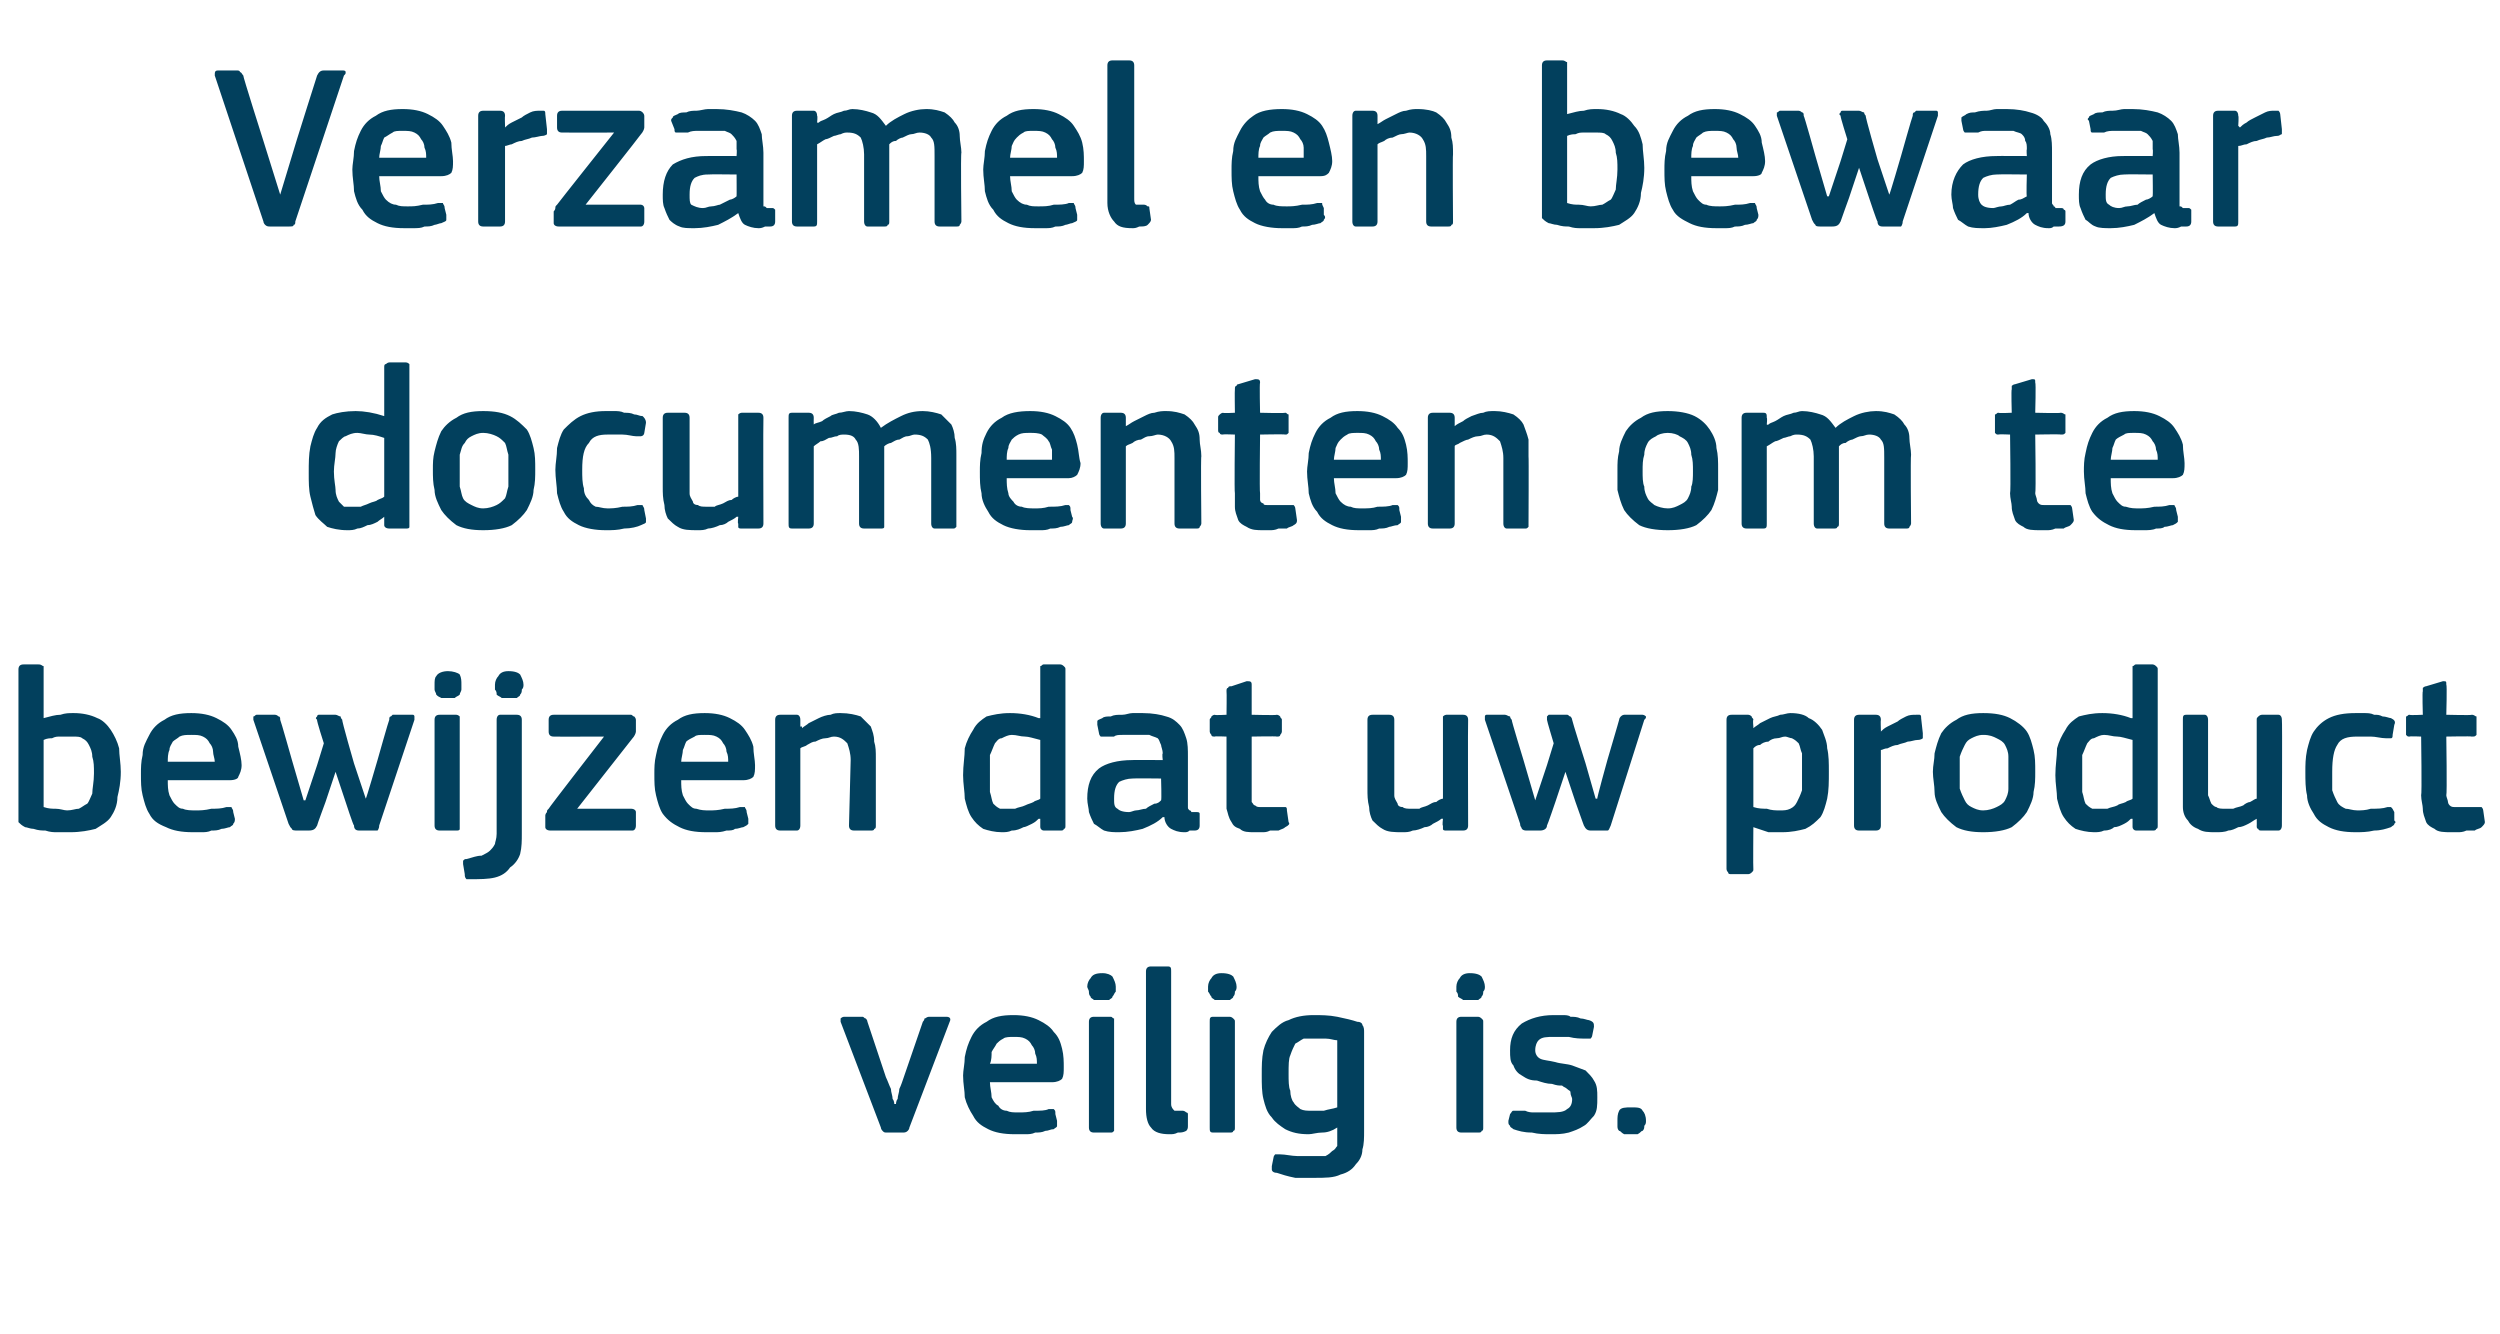 <?xml version="1.0" standalone="no"?><!DOCTYPE svg PUBLIC "-//W3C//DTD SVG 1.1//EN" "http://www.w3.org/Graphics/SVG/1.1/DTD/svg11.dtd"><svg xmlns="http://www.w3.org/2000/svg" version="1.1" width="149px" height="79.5px" viewBox="0 -3 149 79.5" style="top:-3px">  <desc>Verzamel en bewaar documenten om te bewijzen dat uw product veilig is.</desc>  <defs/>  <g id="Polygon27817">    <path d="M 53.4 62.8 C 53.4 62.8 53.4 62.6 53.5 62.5 C 53.5 62.3 53.6 62.1 53.6 61.9 C 53.7 61.7 53.8 61.4 53.9 61.1 C 53.9 61.1 55 57.9 55 57.9 C 55.1 57.8 55.1 57.7 55.1 57.7 C 55.2 57.7 55.2 57.6 55.4 57.6 C 55.4 57.6 56.4 57.6 56.4 57.6 C 56.6 57.6 56.7 57.7 56.6 57.9 C 56.6 57.9 54.2 64.2 54.2 64.2 C 54.2 64.3 54.1 64.4 54.1 64.4 C 54 64.5 53.9 64.5 53.8 64.5 C 53.8 64.5 52.9 64.5 52.9 64.5 C 52.7 64.5 52.7 64.5 52.6 64.4 C 52.6 64.4 52.5 64.3 52.5 64.2 C 52.5 64.2 50.1 57.9 50.1 57.9 C 50.1 57.8 50.1 57.8 50.1 57.7 C 50.1 57.7 50.2 57.6 50.3 57.6 C 50.3 57.6 51.4 57.6 51.4 57.6 C 51.5 57.6 51.5 57.7 51.6 57.7 C 51.6 57.7 51.7 57.8 51.7 57.9 C 51.7 57.9 52.8 61.2 52.8 61.2 C 52.9 61.4 53 61.7 53.1 61.9 C 53.1 62.1 53.2 62.3 53.2 62.5 C 53.3 62.6 53.3 62.8 53.3 62.8 C 53.3 62.8 53.4 62.8 53.4 62.8 Z M 59 61.5 C 59 61.8 59.1 62.1 59.1 62.4 C 59.2 62.6 59.3 62.8 59.5 62.9 C 59.6 63.1 59.8 63.2 60 63.2 C 60.2 63.3 60.4 63.3 60.7 63.3 C 61 63.3 61.3 63.3 61.6 63.2 C 62 63.2 62.3 63.2 62.5 63.1 C 62.7 63.1 62.8 63.1 62.8 63.1 C 62.9 63.2 62.9 63.2 62.9 63.4 C 62.9 63.4 63 63.8 63 63.8 C 63 63.9 63 64 63 64.1 C 63 64.2 62.9 64.2 62.8 64.3 C 62.6 64.3 62.5 64.4 62.3 64.4 C 62.1 64.5 61.9 64.5 61.7 64.5 C 61.5 64.6 61.3 64.6 61.1 64.6 C 60.9 64.6 60.7 64.6 60.5 64.6 C 59.8 64.6 59.3 64.5 58.9 64.3 C 58.5 64.1 58.2 63.9 58 63.5 C 57.8 63.2 57.6 62.8 57.5 62.4 C 57.5 62 57.4 61.6 57.4 61.1 C 57.4 60.8 57.5 60.4 57.5 60 C 57.6 59.5 57.7 59.2 57.9 58.8 C 58.1 58.4 58.4 58.1 58.8 57.9 C 59.2 57.6 59.7 57.5 60.4 57.5 C 61 57.5 61.5 57.6 61.9 57.8 C 62.3 58 62.6 58.2 62.8 58.5 C 63.1 58.8 63.2 59.1 63.3 59.5 C 63.4 59.9 63.4 60.3 63.4 60.6 C 63.4 60.9 63.4 61.1 63.3 61.3 C 63.2 61.4 63 61.5 62.7 61.5 C 62.7 61.5 59 61.5 59 61.5 Z M 60.4 58.8 C 60.2 58.8 59.9 58.8 59.8 58.9 C 59.6 59 59.5 59.1 59.4 59.2 C 59.3 59.4 59.2 59.5 59.1 59.7 C 59.1 59.9 59.1 60.2 59 60.4 C 59 60.4 61.8 60.4 61.8 60.4 C 61.8 60.2 61.8 60 61.7 59.8 C 61.7 59.6 61.6 59.4 61.5 59.3 C 61.4 59.1 61.3 59 61.1 58.9 C 60.9 58.8 60.7 58.8 60.4 58.8 Z M 66.5 55.8 C 66.5 55.9 66.5 56 66.5 56.1 C 66.4 56.2 66.4 56.3 66.3 56.4 C 66.3 56.5 66.2 56.5 66.1 56.6 C 66 56.6 65.8 56.6 65.7 56.6 C 65.5 56.6 65.3 56.6 65.2 56.6 C 65.1 56.5 65 56.5 65 56.4 C 64.9 56.3 64.9 56.2 64.9 56.1 C 64.9 56 64.8 55.9 64.8 55.8 C 64.8 55.6 64.9 55.4 65 55.3 C 65.1 55.1 65.3 55 65.7 55 C 66 55 66.2 55.1 66.3 55.2 C 66.4 55.4 66.5 55.6 66.5 55.8 Z M 66.4 64.2 C 66.4 64.3 66.4 64.4 66.4 64.4 C 66.3 64.5 66.3 64.5 66.2 64.5 C 66.2 64.5 65.2 64.5 65.2 64.5 C 65 64.5 64.9 64.4 64.9 64.2 C 64.9 64.2 64.9 57.9 64.9 57.9 C 64.9 57.7 65 57.6 65.2 57.6 C 65.2 57.6 66.2 57.6 66.2 57.6 C 66.3 57.6 66.3 57.7 66.4 57.7 C 66.4 57.8 66.4 57.8 66.4 57.9 C 66.4 57.9 66.4 64.2 66.4 64.2 Z M 69.8 62.8 C 69.8 63 69.9 63.1 70 63.2 C 70.1 63.2 70.3 63.2 70.5 63.2 C 70.6 63.2 70.7 63.3 70.7 63.3 C 70.7 63.3 70.8 63.3 70.8 63.4 C 70.8 63.4 70.8 64.1 70.8 64.1 C 70.8 64.2 70.8 64.3 70.7 64.4 C 70.5 64.5 70.4 64.5 70.2 64.5 C 70 64.6 69.9 64.6 69.7 64.6 C 69.2 64.6 68.8 64.5 68.6 64.2 C 68.4 64 68.3 63.6 68.3 63.1 C 68.3 63.1 68.3 54.9 68.3 54.9 C 68.3 54.7 68.4 54.6 68.6 54.6 C 68.6 54.6 69.6 54.6 69.6 54.6 C 69.8 54.6 69.8 54.7 69.8 54.9 C 69.8 54.9 69.8 62.8 69.8 62.8 Z M 73.7 55.8 C 73.7 55.9 73.7 56 73.6 56.1 C 73.6 56.2 73.6 56.3 73.5 56.4 C 73.5 56.5 73.4 56.5 73.3 56.6 C 73.2 56.6 73 56.6 72.8 56.6 C 72.6 56.6 72.5 56.6 72.4 56.6 C 72.3 56.5 72.2 56.5 72.2 56.4 C 72.1 56.3 72.1 56.2 72 56.1 C 72 56 72 55.9 72 55.8 C 72 55.6 72.1 55.4 72.2 55.3 C 72.3 55.1 72.5 55 72.8 55 C 73.2 55 73.4 55.1 73.5 55.2 C 73.6 55.4 73.7 55.6 73.7 55.8 Z M 73.6 64.2 C 73.6 64.3 73.6 64.4 73.5 64.4 C 73.5 64.5 73.4 64.5 73.3 64.5 C 73.3 64.5 72.3 64.5 72.3 64.5 C 72.1 64.5 72.1 64.4 72.1 64.2 C 72.1 64.2 72.1 57.9 72.1 57.9 C 72.1 57.7 72.1 57.6 72.3 57.6 C 72.3 57.6 73.3 57.6 73.3 57.6 C 73.4 57.6 73.5 57.7 73.5 57.7 C 73.6 57.8 73.6 57.8 73.6 57.9 C 73.6 57.9 73.6 64.2 73.6 64.2 Z M 78.3 57.5 C 78.7 57.5 79.2 57.5 79.7 57.6 C 80.2 57.7 80.6 57.8 80.9 57.9 C 81.1 57.9 81.2 58 81.2 58.1 C 81.3 58.2 81.3 58.4 81.3 58.5 C 81.3 58.5 81.3 64.4 81.3 64.4 C 81.3 64.8 81.3 65.2 81.2 65.5 C 81.2 65.9 81 66.2 80.8 66.4 C 80.6 66.7 80.3 66.9 79.9 67 C 79.5 67.2 79 67.2 78.3 67.2 C 78 67.2 77.6 67.2 77.2 67.2 C 76.7 67.1 76.4 67 76.1 66.9 C 75.9 66.9 75.8 66.8 75.8 66.7 C 75.8 66.6 75.8 66.6 75.8 66.5 C 75.8 66.5 75.9 66 75.9 66 C 75.9 65.9 76 65.8 76 65.8 C 76.1 65.8 76.2 65.8 76.3 65.8 C 76.6 65.8 77 65.9 77.3 65.9 C 77.7 65.9 78 65.9 78.3 65.9 C 78.6 65.9 78.8 65.9 79 65.9 C 79.2 65.8 79.3 65.7 79.4 65.6 C 79.6 65.5 79.6 65.4 79.7 65.3 C 79.7 65.1 79.7 64.9 79.7 64.7 C 79.7 64.7 79.7 64.2 79.7 64.2 C 79.4 64.4 79.1 64.5 78.8 64.5 C 78.5 64.5 78.2 64.6 78 64.6 C 77.4 64.6 77 64.5 76.6 64.3 C 76.3 64.1 76 63.9 75.8 63.6 C 75.5 63.3 75.4 62.9 75.3 62.5 C 75.2 62.1 75.2 61.6 75.2 61.1 C 75.2 60.5 75.2 60.1 75.3 59.6 C 75.4 59.2 75.6 58.8 75.8 58.5 C 76.1 58.2 76.4 57.9 76.8 57.8 C 77.2 57.6 77.7 57.5 78.3 57.5 Z M 76.8 61 C 76.8 61.4 76.8 61.8 76.9 62 C 76.9 62.3 77 62.6 77.1 62.7 C 77.2 62.9 77.4 63 77.5 63.1 C 77.7 63.2 77.9 63.2 78.2 63.2 C 78.4 63.2 78.6 63.2 78.9 63.2 C 79.2 63.1 79.4 63.1 79.7 63 C 79.7 63 79.7 59 79.7 59 C 79.5 59 79.3 58.9 79 58.9 C 78.8 58.9 78.6 58.9 78.3 58.9 C 78.1 58.9 77.9 58.9 77.7 58.9 C 77.5 59 77.4 59.1 77.2 59.2 C 77.1 59.4 77 59.6 76.9 59.9 C 76.8 60.1 76.8 60.5 76.8 61 Z M 88.5 55.8 C 88.5 55.9 88.5 56 88.4 56.1 C 88.4 56.2 88.4 56.3 88.3 56.4 C 88.3 56.5 88.2 56.5 88.1 56.6 C 88 56.6 87.8 56.6 87.6 56.6 C 87.4 56.6 87.3 56.6 87.2 56.6 C 87.1 56.5 87 56.5 86.9 56.4 C 86.9 56.3 86.9 56.2 86.8 56.1 C 86.8 56 86.8 55.9 86.8 55.8 C 86.8 55.6 86.9 55.4 87 55.3 C 87.1 55.1 87.3 55 87.6 55 C 88 55 88.2 55.1 88.3 55.2 C 88.4 55.4 88.5 55.6 88.5 55.8 Z M 88.4 64.2 C 88.4 64.3 88.4 64.4 88.3 64.4 C 88.3 64.5 88.2 64.5 88.1 64.5 C 88.1 64.5 87.1 64.5 87.1 64.5 C 86.9 64.5 86.8 64.4 86.8 64.2 C 86.8 64.2 86.8 57.9 86.8 57.9 C 86.8 57.7 86.9 57.6 87.1 57.6 C 87.1 57.6 88.1 57.6 88.1 57.6 C 88.2 57.6 88.3 57.7 88.3 57.7 C 88.4 57.8 88.4 57.8 88.4 57.9 C 88.4 57.9 88.4 64.2 88.4 64.2 Z M 95.2 62.4 C 95.2 62.9 95.2 63.2 95 63.5 C 94.8 63.7 94.6 64 94.4 64.1 C 94.1 64.3 93.8 64.4 93.5 64.5 C 93.1 64.6 92.8 64.6 92.4 64.6 C 92.1 64.6 91.7 64.6 91.3 64.5 C 90.8 64.5 90.5 64.4 90.2 64.3 C 90.1 64.2 90 64.2 90 64.1 C 89.9 64 89.9 64 89.9 63.8 C 89.9 63.8 90 63.4 90 63.4 C 90.1 63.3 90.1 63.2 90.2 63.2 C 90.2 63.2 90.3 63.2 90.4 63.2 C 90.6 63.2 90.7 63.2 90.9 63.2 C 91.1 63.3 91.3 63.3 91.4 63.3 C 91.6 63.3 91.8 63.3 92 63.3 C 92.1 63.3 92.3 63.3 92.4 63.3 C 92.8 63.3 93.2 63.3 93.4 63.1 C 93.6 63 93.7 62.8 93.7 62.5 C 93.7 62.4 93.6 62.3 93.6 62.1 C 93.6 62 93.5 62 93.4 61.9 C 93.3 61.8 93.2 61.8 93.1 61.7 C 92.9 61.7 92.8 61.7 92.5 61.6 C 92.2 61.6 91.9 61.5 91.6 61.4 C 91.2 61.4 91 61.3 90.7 61.1 C 90.5 61 90.3 60.8 90.2 60.5 C 90 60.3 90 60 90 59.6 C 90 58.9 90.2 58.4 90.7 58 C 91.2 57.7 91.8 57.5 92.6 57.5 C 92.7 57.5 92.9 57.5 93.1 57.5 C 93.3 57.5 93.5 57.5 93.6 57.6 C 93.8 57.6 94 57.6 94.2 57.7 C 94.4 57.7 94.6 57.8 94.7 57.8 C 95 57.9 95 58 95 58.2 C 95 58.2 94.9 58.7 94.9 58.7 C 94.9 58.8 94.8 58.9 94.8 58.9 C 94.7 58.9 94.7 58.9 94.5 58.9 C 94.2 58.9 93.9 58.9 93.5 58.8 C 93.2 58.8 92.9 58.8 92.6 58.8 C 92.2 58.8 91.9 58.8 91.7 59 C 91.6 59.1 91.5 59.3 91.5 59.6 C 91.5 59.8 91.6 60 91.8 60.1 C 92 60.2 92.3 60.2 92.7 60.3 C 93 60.4 93.4 60.4 93.7 60.5 C 94 60.6 94.2 60.7 94.5 60.8 C 94.7 61 94.9 61.2 95 61.4 C 95.2 61.7 95.2 62 95.2 62.4 Z M 98.1 63.8 C 98.1 63.9 98.1 64 98 64.1 C 98 64.2 98 64.3 97.9 64.4 C 97.8 64.4 97.8 64.5 97.6 64.6 C 97.5 64.6 97.4 64.6 97.2 64.6 C 97 64.6 96.9 64.6 96.8 64.6 C 96.6 64.5 96.6 64.4 96.5 64.4 C 96.4 64.3 96.4 64.2 96.4 64.1 C 96.4 64 96.4 63.9 96.4 63.8 C 96.4 63.6 96.4 63.4 96.5 63.2 C 96.6 63 96.9 63 97.2 63 C 97.6 63 97.8 63 97.9 63.2 C 98 63.3 98.1 63.5 98.1 63.8 Z " stroke="none" fill="#02405d"/>  </g>  <g id="Polygon27816">    <path d="M 7.2 43 C 7.2 43.6 7.1 44.1 7 44.5 C 7 45 6.8 45.4 6.6 45.7 C 6.4 46 6 46.2 5.7 46.4 C 5.3 46.5 4.8 46.6 4.2 46.6 C 3.9 46.6 3.7 46.6 3.4 46.6 C 3.2 46.6 3 46.6 2.7 46.5 C 2.5 46.5 2.3 46.5 2 46.4 C 1.8 46.4 1.6 46.3 1.5 46.3 C 1.3 46.2 1.2 46.1 1.1 46 C 1.1 45.9 1.1 45.8 1.1 45.6 C 1.1 45.6 1.1 36.9 1.1 36.9 C 1.1 36.7 1.2 36.6 1.4 36.6 C 1.4 36.6 2.3 36.6 2.3 36.6 C 2.5 36.6 2.5 36.7 2.6 36.7 C 2.6 36.8 2.6 36.8 2.6 36.9 C 2.6 36.9 2.6 39.8 2.6 39.8 C 3 39.7 3.3 39.6 3.6 39.6 C 3.9 39.5 4.1 39.5 4.4 39.5 C 4.9 39.5 5.4 39.6 5.8 39.8 C 6.1 39.9 6.4 40.2 6.6 40.5 C 6.8 40.8 7 41.2 7.1 41.6 C 7.1 42 7.2 42.5 7.2 43 Z M 5.6 43.1 C 5.6 42.7 5.6 42.4 5.5 42.1 C 5.5 41.8 5.4 41.6 5.3 41.4 C 5.2 41.2 5.1 41.1 4.9 41 C 4.8 40.9 4.6 40.9 4.3 40.9 C 4.2 40.9 4.1 40.9 3.9 40.9 C 3.8 40.9 3.7 40.9 3.6 40.9 C 3.4 40.9 3.3 40.9 3.1 41 C 3 41 2.8 41 2.6 41.1 C 2.6 41.1 2.6 45.1 2.6 45.1 C 2.9 45.2 3.1 45.2 3.3 45.2 C 3.6 45.2 3.8 45.3 4 45.3 C 4.3 45.3 4.5 45.2 4.7 45.2 C 4.9 45.1 5 45 5.2 44.9 C 5.3 44.8 5.4 44.5 5.5 44.3 C 5.5 44 5.6 43.6 5.6 43.1 Z M 10 43.5 C 10 43.8 10 44.1 10.1 44.4 C 10.2 44.6 10.3 44.8 10.4 44.9 C 10.6 45.1 10.7 45.2 10.9 45.2 C 11.1 45.3 11.4 45.3 11.7 45.3 C 11.9 45.3 12.2 45.3 12.6 45.2 C 12.9 45.2 13.2 45.2 13.5 45.1 C 13.6 45.1 13.7 45.1 13.8 45.1 C 13.8 45.2 13.9 45.2 13.9 45.4 C 13.9 45.4 14 45.8 14 45.8 C 14 45.9 14 46 13.9 46.1 C 13.9 46.2 13.8 46.2 13.7 46.3 C 13.6 46.3 13.4 46.4 13.2 46.4 C 13 46.5 12.8 46.5 12.6 46.5 C 12.4 46.6 12.2 46.6 12 46.6 C 11.8 46.6 11.6 46.6 11.5 46.6 C 10.8 46.6 10.3 46.5 9.9 46.3 C 9.4 46.1 9.1 45.9 8.9 45.5 C 8.7 45.2 8.6 44.8 8.5 44.4 C 8.4 44 8.4 43.6 8.4 43.1 C 8.4 42.8 8.4 42.4 8.5 42 C 8.5 41.5 8.7 41.2 8.9 40.8 C 9.1 40.4 9.4 40.1 9.8 39.9 C 10.2 39.6 10.7 39.5 11.4 39.5 C 12 39.5 12.5 39.6 12.9 39.8 C 13.3 40 13.6 40.2 13.8 40.5 C 14 40.8 14.2 41.1 14.2 41.5 C 14.3 41.9 14.4 42.3 14.4 42.6 C 14.4 42.9 14.3 43.1 14.2 43.3 C 14.2 43.4 14 43.5 13.7 43.5 C 13.7 43.5 10 43.5 10 43.5 Z M 11.4 40.8 C 11.1 40.8 10.9 40.8 10.7 40.9 C 10.6 41 10.4 41.1 10.3 41.2 C 10.2 41.4 10.1 41.5 10.1 41.7 C 10 41.9 10 42.2 10 42.4 C 10 42.4 12.8 42.4 12.8 42.4 C 12.8 42.2 12.7 42 12.7 41.8 C 12.7 41.6 12.6 41.4 12.5 41.3 C 12.4 41.1 12.3 41 12.1 40.9 C 11.9 40.8 11.7 40.8 11.4 40.8 Z M 21.1 42.5 L 21.8 44.6 C 21.8 44.6 21.79 44.62 21.8 44.6 C 21.8 44.6 21.8 44.6 21.8 44.6 C 21.82 44.64 22.5 42.3 22.5 42.3 C 22.5 42.3 23.18 39.89 23.2 39.9 C 23.2 39.8 23.2 39.7 23.3 39.7 C 23.3 39.7 23.4 39.6 23.4 39.6 C 23.4 39.6 24.6 39.6 24.6 39.6 C 24.7 39.6 24.7 39.7 24.7 39.7 C 24.7 39.8 24.7 39.8 24.7 39.9 C 24.7 39.9 22.6 46.2 22.6 46.2 C 22.6 46.4 22.5 46.5 22.5 46.5 C 22.4 46.5 22.3 46.5 22.2 46.5 C 22.2 46.5 21.4 46.5 21.4 46.5 C 21.2 46.5 21.1 46.4 21.1 46.2 C 21.06 46.22 20.6 44.8 20.6 44.8 L 20 43 L 20 43 L 19.4 44.8 C 19.4 44.8 18.89 46.18 18.9 46.2 C 18.8 46.4 18.7 46.5 18.4 46.5 C 18.4 46.5 17.7 46.5 17.7 46.5 C 17.6 46.5 17.4 46.5 17.4 46.4 C 17.3 46.3 17.3 46.3 17.2 46.1 C 17.2 46.1 15.1 39.9 15.1 39.9 C 15.1 39.8 15.1 39.8 15.1 39.7 C 15.2 39.7 15.2 39.6 15.3 39.6 C 15.3 39.6 16.4 39.6 16.4 39.6 C 16.5 39.6 16.6 39.7 16.6 39.7 C 16.7 39.7 16.7 39.8 16.7 39.9 C 16.72 39.89 17.4 42.3 17.4 42.3 L 18.1 44.7 L 18.2 44.7 L 18.9 42.6 L 19.3 41.3 C 19.3 41.3 18.85 39.91 18.9 39.9 C 18.8 39.8 18.8 39.8 18.9 39.7 C 18.9 39.7 18.9 39.6 19 39.6 C 19 39.6 20 39.6 20 39.6 C 20.1 39.6 20.2 39.7 20.3 39.7 C 20.3 39.7 20.3 39.8 20.4 39.9 C 20.35 39.91 21.1 42.5 21.1 42.5 Z M 27.5 37.8 C 27.5 37.9 27.5 38 27.5 38.1 C 27.5 38.2 27.4 38.3 27.4 38.4 C 27.3 38.5 27.2 38.5 27.1 38.6 C 27 38.6 26.9 38.6 26.7 38.6 C 26.5 38.6 26.4 38.6 26.3 38.6 C 26.1 38.5 26.1 38.5 26 38.4 C 26 38.3 25.9 38.2 25.9 38.1 C 25.9 38 25.9 37.9 25.9 37.8 C 25.9 37.6 25.9 37.4 26 37.3 C 26.1 37.1 26.4 37 26.7 37 C 27 37 27.3 37.1 27.4 37.2 C 27.5 37.4 27.5 37.6 27.5 37.8 Z M 27.4 46.2 C 27.4 46.3 27.4 46.4 27.4 46.4 C 27.4 46.5 27.3 46.5 27.2 46.5 C 27.2 46.5 26.2 46.5 26.2 46.5 C 26 46.5 25.9 46.4 25.9 46.2 C 25.9 46.2 25.9 39.9 25.9 39.9 C 25.9 39.7 26 39.6 26.2 39.6 C 26.2 39.6 27.2 39.6 27.2 39.6 C 27.3 39.6 27.4 39.7 27.4 39.7 C 27.4 39.8 27.4 39.8 27.4 39.9 C 27.4 39.9 27.4 46.2 27.4 46.2 Z M 31.1 46.7 C 31.1 47.1 31.1 47.5 31 47.9 C 30.9 48.2 30.7 48.5 30.4 48.7 C 30.2 49 29.9 49.2 29.5 49.3 C 29.1 49.4 28.6 49.4 28 49.4 C 27.9 49.4 27.9 49.4 27.8 49.4 C 27.7 49.3 27.7 49.2 27.7 49.1 C 27.7 49.1 27.6 48.5 27.6 48.5 C 27.6 48.4 27.6 48.3 27.6 48.3 C 27.7 48.2 27.7 48.2 27.8 48.2 C 28.2 48.1 28.4 48 28.7 48 C 28.9 47.9 29.1 47.8 29.2 47.7 C 29.3 47.6 29.4 47.5 29.5 47.3 C 29.5 47.2 29.6 47 29.6 46.7 C 29.6 46.7 29.6 39.9 29.6 39.9 C 29.6 39.7 29.7 39.6 29.8 39.6 C 29.8 39.6 30.8 39.6 30.8 39.6 C 31 39.6 31.1 39.7 31.1 39.9 C 31.1 39.9 31.1 46.7 31.1 46.7 Z M 31.2 37.8 C 31.2 37.9 31.2 38 31.1 38.1 C 31.1 38.2 31.1 38.3 31 38.4 C 31 38.5 30.9 38.5 30.8 38.6 C 30.7 38.6 30.5 38.6 30.3 38.6 C 30.2 38.6 30 38.6 29.9 38.6 C 29.8 38.5 29.7 38.5 29.6 38.4 C 29.6 38.3 29.6 38.2 29.5 38.1 C 29.5 38 29.5 37.9 29.5 37.8 C 29.5 37.6 29.6 37.4 29.7 37.3 C 29.8 37.1 30 37 30.3 37 C 30.7 37 30.9 37.1 31 37.2 C 31.1 37.4 31.2 37.6 31.2 37.8 Z M 37.6 45.2 C 37.8 45.2 37.9 45.3 37.9 45.4 C 37.9 45.4 37.9 46.2 37.9 46.2 C 37.9 46.4 37.8 46.5 37.7 46.5 C 37.7 46.5 32.8 46.5 32.8 46.5 C 32.6 46.5 32.5 46.4 32.5 46.3 C 32.5 46.3 32.5 45.6 32.5 45.6 C 32.5 45.6 32.5 45.5 32.6 45.4 C 32.6 45.3 32.6 45.3 32.7 45.2 C 32.68 45.18 36 40.9 36 40.9 C 36 40.9 32.99 40.91 33 40.9 C 32.8 40.9 32.7 40.8 32.7 40.6 C 32.7 40.6 32.7 39.9 32.7 39.9 C 32.7 39.7 32.8 39.6 33 39.6 C 33 39.6 37.6 39.6 37.6 39.6 C 37.7 39.6 37.7 39.7 37.8 39.7 C 37.8 39.7 37.9 39.8 37.9 39.9 C 37.9 39.9 37.9 40.6 37.9 40.6 C 37.9 40.7 37.8 40.9 37.7 41 C 37.68 41.03 34.4 45.2 34.4 45.2 C 34.4 45.2 37.64 45.2 37.6 45.2 Z M 40.6 43.5 C 40.6 43.8 40.6 44.1 40.7 44.4 C 40.8 44.6 40.9 44.8 41 44.9 C 41.2 45.1 41.3 45.2 41.5 45.2 C 41.8 45.3 42 45.3 42.3 45.3 C 42.5 45.3 42.8 45.3 43.2 45.2 C 43.5 45.2 43.8 45.2 44.1 45.1 C 44.2 45.1 44.3 45.1 44.4 45.1 C 44.4 45.2 44.5 45.2 44.5 45.4 C 44.5 45.4 44.6 45.8 44.6 45.8 C 44.6 45.9 44.6 46 44.6 46.1 C 44.5 46.2 44.5 46.2 44.3 46.3 C 44.2 46.3 44 46.4 43.8 46.4 C 43.7 46.5 43.5 46.5 43.3 46.5 C 43 46.6 42.8 46.6 42.6 46.6 C 42.4 46.6 42.2 46.6 42.1 46.6 C 41.4 46.6 40.9 46.5 40.5 46.3 C 40.1 46.1 39.8 45.9 39.5 45.5 C 39.3 45.2 39.2 44.8 39.1 44.4 C 39 44 39 43.6 39 43.1 C 39 42.8 39 42.4 39.1 42 C 39.2 41.5 39.3 41.2 39.5 40.8 C 39.7 40.4 40 40.1 40.4 39.9 C 40.8 39.6 41.3 39.5 42 39.5 C 42.6 39.5 43.1 39.6 43.5 39.8 C 43.9 40 44.2 40.2 44.4 40.5 C 44.6 40.8 44.8 41.1 44.9 41.5 C 44.9 41.9 45 42.3 45 42.6 C 45 42.9 45 43.1 44.9 43.3 C 44.8 43.4 44.6 43.5 44.3 43.5 C 44.3 43.5 40.6 43.5 40.6 43.5 Z M 42 40.8 C 41.7 40.8 41.5 40.8 41.4 40.9 C 41.2 41 41 41.1 40.9 41.2 C 40.8 41.4 40.8 41.5 40.7 41.7 C 40.7 41.9 40.6 42.2 40.6 42.4 C 40.6 42.4 43.4 42.4 43.4 42.4 C 43.4 42.2 43.4 42 43.3 41.8 C 43.3 41.6 43.2 41.4 43.1 41.3 C 43 41.1 42.9 41 42.7 40.9 C 42.5 40.8 42.3 40.8 42 40.8 Z M 52.2 46.2 C 52.2 46.3 52.2 46.4 52.1 46.4 C 52.1 46.5 52 46.5 51.9 46.5 C 51.9 46.5 50.9 46.5 50.9 46.5 C 50.7 46.5 50.6 46.4 50.6 46.2 C 50.6 46.2 50.7 42.3 50.7 42.3 C 50.7 41.9 50.6 41.6 50.5 41.3 C 50.3 41.1 50.1 40.9 49.7 40.9 C 49.5 40.9 49.4 41 49.2 41 C 49 41 48.8 41.1 48.6 41.2 C 48.4 41.2 48.3 41.3 48.1 41.4 C 48 41.5 47.8 41.5 47.7 41.6 C 47.7 41.6 47.7 46.2 47.7 46.2 C 47.7 46.4 47.6 46.5 47.5 46.5 C 47.5 46.5 46.5 46.5 46.5 46.5 C 46.3 46.5 46.2 46.4 46.2 46.2 C 46.2 46.2 46.2 39.9 46.2 39.9 C 46.2 39.7 46.3 39.6 46.5 39.6 C 46.5 39.6 47.5 39.6 47.5 39.6 C 47.6 39.6 47.7 39.7 47.7 39.9 C 47.7 39.9 47.7 40.3 47.7 40.3 C 47.7 40.3 47.8 40.3 47.8 40.3 C 47.8 40.4 47.8 40.4 47.8 40.4 C 47.9 40.3 48.1 40.2 48.2 40.1 C 48.4 40 48.6 39.9 48.8 39.8 C 49 39.7 49.3 39.6 49.5 39.6 C 49.7 39.5 49.9 39.5 50.1 39.5 C 50.6 39.5 51 39.6 51.3 39.7 C 51.5 39.9 51.7 40.1 51.9 40.3 C 52 40.6 52.1 40.8 52.1 41.2 C 52.2 41.5 52.2 41.8 52.2 42.2 C 52.2 42.17 52.2 46.2 52.2 46.2 C 52.2 46.2 52.2 46.23 52.2 46.2 Z M 63.5 46.2 C 63.5 46.3 63.5 46.4 63.4 46.4 C 63.4 46.5 63.3 46.5 63.2 46.5 C 63.2 46.5 62.2 46.5 62.2 46.5 C 62.1 46.5 62 46.4 62 46.3 C 62 46.3 62 45.8 62 45.8 C 62 45.8 62 45.8 62 45.8 C 61.9 45.8 61.9 45.8 61.9 45.8 C 61.8 45.9 61.7 46 61.5 46.1 C 61.3 46.2 61.1 46.3 61 46.3 C 60.8 46.4 60.6 46.5 60.3 46.5 C 60.1 46.6 59.9 46.6 59.7 46.6 C 59.3 46.6 58.9 46.5 58.6 46.4 C 58.3 46.2 58.1 46 57.9 45.7 C 57.7 45.4 57.6 45 57.5 44.6 C 57.5 44.2 57.4 43.7 57.4 43.2 C 57.4 42.6 57.5 42.1 57.5 41.6 C 57.6 41.2 57.8 40.8 58 40.5 C 58.2 40.1 58.5 39.9 58.8 39.7 C 59.2 39.6 59.6 39.5 60.2 39.5 C 60.8 39.5 61.4 39.6 61.9 39.8 C 62 39.8 62 39.8 62 39.8 C 62 39.8 62 39.8 62 39.8 C 62 39.8 62 36.9 62 36.9 C 62 36.8 62 36.7 62 36.7 C 62.1 36.7 62.1 36.6 62.2 36.6 C 62.2 36.6 63.2 36.6 63.2 36.6 C 63.3 36.6 63.4 36.7 63.4 36.7 C 63.5 36.8 63.5 36.8 63.5 36.9 C 63.5 36.9 63.5 46.2 63.5 46.2 Z M 62 41.1 C 61.6 41 61.3 40.9 61.1 40.9 C 60.8 40.9 60.6 40.8 60.3 40.8 C 60.1 40.8 59.9 40.9 59.7 41 C 59.5 41 59.4 41.2 59.3 41.3 C 59.2 41.5 59.1 41.8 59 42 C 59 42.3 59 42.7 59 43.1 C 59 43.6 59 44 59 44.2 C 59.1 44.5 59.1 44.7 59.2 44.9 C 59.3 45 59.4 45.1 59.6 45.2 C 59.7 45.2 59.9 45.2 60.1 45.2 C 60.2 45.2 60.4 45.2 60.5 45.2 C 60.7 45.1 60.9 45.1 61.1 45 C 61.3 44.9 61.4 44.9 61.6 44.8 C 61.7 44.7 61.9 44.7 62 44.6 C 62 44.6 62 41.1 62 41.1 Z M 69.2 43.4 C 69.2 43.4 67.53 43.38 67.5 43.4 C 67.2 43.4 66.9 43.5 66.7 43.6 C 66.5 43.8 66.4 44.1 66.4 44.6 C 66.4 44.9 66.4 45.1 66.6 45.2 C 66.7 45.3 66.9 45.4 67.3 45.4 C 67.4 45.4 67.6 45.3 67.7 45.3 C 67.9 45.3 68.1 45.2 68.3 45.2 C 68.4 45.1 68.6 45 68.8 44.9 C 69 44.9 69.1 44.8 69.2 44.7 C 69.24 44.71 69.2 43.4 69.2 43.4 Z M 69.3 45.7 C 69 46 68.6 46.2 68.1 46.4 C 67.7 46.5 67.2 46.6 66.7 46.6 C 66.4 46.6 66.1 46.6 65.8 46.5 C 65.6 46.4 65.4 46.2 65.2 46.1 C 65.1 45.9 65 45.7 64.9 45.4 C 64.9 45.2 64.8 44.9 64.8 44.6 C 64.8 43.8 65 43.2 65.5 42.8 C 65.9 42.5 66.6 42.3 67.5 42.3 C 67.46 42.29 69.3 42.3 69.3 42.3 C 69.3 42.3 69.25 41.92 69.3 41.9 C 69.3 41.7 69.2 41.5 69.2 41.4 C 69.1 41.2 69.1 41.1 69 41 C 68.8 40.9 68.7 40.9 68.5 40.8 C 68.3 40.8 68.1 40.8 67.8 40.8 C 67.7 40.8 67.5 40.8 67.4 40.8 C 67.2 40.8 67.1 40.8 66.9 40.8 C 66.7 40.8 66.5 40.8 66.4 40.9 C 66.2 40.9 66 40.9 65.9 40.9 C 65.8 40.9 65.7 40.9 65.6 40.9 C 65.6 40.9 65.5 40.8 65.5 40.7 C 65.5 40.7 65.4 40.2 65.4 40.2 C 65.4 40.1 65.4 40.1 65.4 40 C 65.4 39.9 65.5 39.9 65.7 39.8 C 65.8 39.7 66 39.7 66.2 39.7 C 66.4 39.6 66.6 39.6 66.9 39.6 C 67.1 39.6 67.3 39.5 67.5 39.5 C 67.7 39.5 67.9 39.5 68.1 39.5 C 68.7 39.5 69.2 39.6 69.5 39.7 C 69.9 39.8 70.1 40 70.3 40.2 C 70.5 40.4 70.6 40.7 70.7 41 C 70.8 41.3 70.8 41.7 70.8 42.1 C 70.8 42.1 70.8 44.8 70.8 44.8 C 70.8 44.9 70.8 45 70.8 45.1 C 70.8 45.2 70.8 45.2 70.9 45.3 C 70.9 45.3 71 45.3 71 45.4 C 71.1 45.4 71.2 45.4 71.3 45.4 C 71.4 45.4 71.5 45.4 71.5 45.5 C 71.5 45.5 71.5 45.5 71.5 45.6 C 71.5 45.6 71.5 46.2 71.5 46.2 C 71.5 46.4 71.4 46.5 71.2 46.5 C 71.1 46.5 71 46.5 70.9 46.5 C 70.8 46.6 70.7 46.6 70.6 46.6 C 70.2 46.6 70 46.5 69.8 46.4 C 69.6 46.3 69.4 46 69.4 45.7 C 69.4 45.7 69.3 45.7 69.3 45.7 Z M 76.8 46 C 76.9 46.1 76.8 46.2 76.6 46.3 C 76.5 46.4 76.4 46.4 76.2 46.5 C 76.1 46.5 75.9 46.5 75.7 46.5 C 75.5 46.6 75.4 46.6 75.2 46.6 C 75.1 46.6 74.9 46.6 74.8 46.6 C 74.4 46.6 74.1 46.6 73.9 46.4 C 73.6 46.3 73.5 46.2 73.4 46 C 73.2 45.7 73.2 45.5 73.1 45.2 C 73.1 45 73.1 44.7 73.1 44.4 C 73.1 44.39 73.1 40.9 73.1 40.9 C 73.1 40.9 72.4 40.87 72.4 40.9 C 72.3 40.9 72.2 40.9 72.2 40.8 C 72.2 40.8 72.1 40.7 72.1 40.6 C 72.1 40.6 72.1 39.9 72.1 39.9 C 72.1 39.8 72.2 39.8 72.2 39.7 C 72.2 39.7 72.3 39.6 72.4 39.6 C 72.4 39.64 73.1 39.6 73.1 39.6 C 73.1 39.6 73.12 38.2 73.1 38.2 C 73.1 38.1 73.1 38 73.2 38 C 73.2 37.9 73.3 37.9 73.4 37.9 C 73.4 37.9 74.3 37.6 74.3 37.6 C 74.5 37.6 74.6 37.6 74.6 37.8 C 74.6 37.81 74.6 39.6 74.6 39.6 C 74.6 39.6 76.1 39.64 76.1 39.6 C 76.2 39.6 76.3 39.7 76.3 39.7 C 76.3 39.8 76.4 39.8 76.4 39.9 C 76.4 39.9 76.4 40.6 76.4 40.6 C 76.4 40.7 76.3 40.8 76.3 40.8 C 76.3 40.9 76.2 40.9 76.1 40.9 C 76.1 40.87 74.6 40.9 74.6 40.9 C 74.6 40.9 74.6 44.36 74.6 44.4 C 74.6 44.5 74.6 44.7 74.6 44.8 C 74.7 44.9 74.7 45 74.8 45 C 74.9 45.1 75 45.1 75.1 45.1 C 75.2 45.1 75.4 45.1 75.5 45.1 C 75.6 45.1 75.8 45.1 76 45.1 C 76.2 45.1 76.3 45.1 76.5 45.1 C 76.6 45.1 76.6 45.1 76.6 45.1 C 76.7 45.1 76.7 45.2 76.7 45.3 C 76.7 45.3 76.8 46 76.8 46 Z M 87.5 46.2 C 87.5 46.4 87.4 46.5 87.2 46.5 C 87.2 46.5 86.2 46.5 86.2 46.5 C 86.1 46.5 86 46.5 86 46.4 C 86 46.4 86 46.3 86 46.2 C 85.95 46.23 86 45.8 86 45.8 C 86 45.8 85.93 45.79 85.9 45.8 C 85.8 45.9 85.6 46 85.4 46.1 C 85.3 46.2 85.1 46.3 84.9 46.3 C 84.7 46.4 84.4 46.5 84.2 46.5 C 84 46.6 83.8 46.6 83.6 46.6 C 83.1 46.6 82.7 46.6 82.4 46.4 C 82.2 46.3 82 46.1 81.8 45.9 C 81.7 45.7 81.6 45.4 81.6 45.1 C 81.5 44.7 81.5 44.4 81.5 44 C 81.5 44 81.5 39.9 81.5 39.9 C 81.5 39.7 81.6 39.6 81.8 39.6 C 81.8 39.6 82.8 39.6 82.8 39.6 C 83 39.6 83.1 39.7 83.1 39.9 C 83.1 39.9 83.1 43.9 83.1 43.9 C 83.1 44.1 83.1 44.3 83.1 44.4 C 83.1 44.6 83.2 44.7 83.3 44.9 C 83.3 45 83.4 45.1 83.6 45.1 C 83.7 45.2 83.9 45.2 84.1 45.2 C 84.2 45.2 84.4 45.2 84.6 45.2 C 84.7 45.1 84.9 45.1 85.1 45 C 85.3 44.9 85.4 44.8 85.6 44.8 C 85.7 44.7 85.9 44.6 86 44.6 C 86 44.6 86 39.9 86 39.9 C 86 39.8 86 39.8 86 39.7 C 86 39.7 86.1 39.6 86.2 39.6 C 86.2 39.6 87.2 39.6 87.2 39.6 C 87.4 39.6 87.5 39.7 87.5 39.9 C 87.48 39.92 87.5 46.2 87.5 46.2 C 87.5 46.2 87.48 46.23 87.5 46.2 Z M 94.5 42.5 L 95.1 44.6 C 95.1 44.6 95.12 44.62 95.1 44.6 C 95.1 44.6 95.1 44.6 95.2 44.6 C 95.15 44.64 95.8 42.3 95.8 42.3 C 95.8 42.3 96.51 39.89 96.5 39.9 C 96.5 39.8 96.6 39.7 96.6 39.7 C 96.6 39.7 96.7 39.6 96.8 39.6 C 96.8 39.6 97.9 39.6 97.9 39.6 C 98 39.6 98.1 39.7 98.1 39.7 C 98.1 39.8 98.1 39.8 98 39.9 C 98 39.9 96 46.2 96 46.2 C 95.9 46.4 95.9 46.5 95.8 46.5 C 95.7 46.5 95.6 46.5 95.6 46.5 C 95.6 46.5 94.8 46.5 94.8 46.5 C 94.6 46.5 94.5 46.4 94.4 46.2 C 94.4 46.22 93.9 44.8 93.9 44.8 L 93.3 43 L 93.3 43 L 92.7 44.8 C 92.7 44.8 92.23 46.18 92.2 46.2 C 92.2 46.4 92 46.5 91.8 46.5 C 91.8 46.5 91 46.5 91 46.5 C 90.9 46.5 90.8 46.5 90.7 46.4 C 90.7 46.3 90.6 46.3 90.6 46.1 C 90.6 46.1 88.5 39.9 88.5 39.9 C 88.5 39.8 88.5 39.8 88.5 39.7 C 88.5 39.7 88.5 39.6 88.6 39.6 C 88.6 39.6 89.7 39.6 89.7 39.6 C 89.8 39.6 89.9 39.7 90 39.7 C 90 39.7 90 39.8 90.1 39.9 C 90.06 39.89 90.8 42.3 90.8 42.3 L 91.5 44.7 L 91.5 44.7 L 92.2 42.6 L 92.6 41.3 C 92.6 41.3 92.18 39.91 92.2 39.9 C 92.2 39.8 92.2 39.8 92.2 39.7 C 92.2 39.7 92.3 39.6 92.3 39.6 C 92.3 39.6 93.4 39.6 93.4 39.6 C 93.5 39.6 93.5 39.7 93.6 39.7 C 93.6 39.7 93.7 39.8 93.7 39.9 C 93.68 39.91 94.5 42.5 94.5 42.5 Z M 109 43 C 109 43.6 109 44.1 108.9 44.6 C 108.8 45 108.7 45.4 108.5 45.7 C 108.2 46 108 46.2 107.6 46.4 C 107.2 46.5 106.8 46.6 106.2 46.6 C 106 46.6 105.7 46.6 105.4 46.6 C 105.1 46.5 104.8 46.4 104.5 46.3 C 104.49 46.32 104.5 46.3 104.5 46.3 C 104.5 46.3 104.48 48.8 104.5 48.8 C 104.5 48.9 104.5 48.9 104.4 49 C 104.4 49 104.3 49.1 104.2 49.1 C 104.2 49.1 103.2 49.1 103.2 49.1 C 103.1 49.1 103 49.1 103 49 C 103 49 102.9 48.9 102.9 48.8 C 102.9 48.8 102.9 39.9 102.9 39.9 C 102.9 39.7 103 39.6 103.2 39.6 C 103.2 39.6 104.2 39.6 104.2 39.6 C 104.3 39.6 104.4 39.7 104.4 39.7 C 104.4 39.8 104.5 39.8 104.5 39.9 C 104.46 39.92 104.5 40.3 104.5 40.3 C 104.5 40.3 104.5 40.37 104.5 40.4 C 104.6 40.3 104.8 40.2 104.9 40.1 C 105.1 40 105.3 39.9 105.5 39.8 C 105.7 39.7 105.9 39.7 106.1 39.6 C 106.3 39.6 106.5 39.5 106.7 39.5 C 107.2 39.5 107.6 39.6 107.8 39.8 C 108.1 39.9 108.4 40.2 108.6 40.5 C 108.7 40.8 108.9 41.2 108.9 41.6 C 109 42 109 42.5 109 43 Z M 107.4 43 C 107.4 42.6 107.4 42.2 107.4 41.9 C 107.3 41.7 107.3 41.5 107.2 41.3 C 107.1 41.2 107 41.1 106.8 41 C 106.7 41 106.5 40.9 106.4 40.9 C 106.2 40.9 106.1 41 105.9 41 C 105.7 41 105.5 41.1 105.4 41.2 C 105.2 41.2 105 41.3 104.9 41.4 C 104.7 41.4 104.6 41.5 104.5 41.6 C 104.5 41.6 104.5 45.1 104.5 45.1 C 104.8 45.2 105.1 45.2 105.3 45.2 C 105.6 45.3 105.8 45.3 106.1 45.3 C 106.3 45.3 106.5 45.3 106.7 45.2 C 106.9 45.1 107 45 107.1 44.8 C 107.2 44.6 107.3 44.4 107.4 44.1 C 107.4 43.8 107.4 43.5 107.4 43 Z M 112.1 46.2 C 112.1 46.4 112 46.5 111.8 46.5 C 111.8 46.5 110.8 46.5 110.8 46.5 C 110.6 46.5 110.5 46.4 110.5 46.2 C 110.5 46.2 110.5 39.9 110.5 39.9 C 110.5 39.7 110.6 39.6 110.8 39.6 C 110.8 39.6 111.8 39.6 111.8 39.6 C 112 39.6 112.1 39.7 112.1 39.9 C 112.08 39.92 112.1 40.5 112.1 40.5 C 112.1 40.5 112.11 40.56 112.1 40.6 C 112.2 40.5 112.3 40.4 112.5 40.3 C 112.7 40.2 112.9 40.1 113.1 40 C 113.2 39.9 113.4 39.8 113.6 39.7 C 113.8 39.6 114 39.6 114.2 39.6 C 114.3 39.6 114.3 39.6 114.4 39.6 C 114.5 39.6 114.5 39.7 114.5 39.8 C 114.5 39.8 114.6 40.7 114.6 40.7 C 114.6 40.8 114.6 40.9 114.6 41 C 114.6 41 114.5 41.1 114.3 41.1 C 114.1 41.1 113.9 41.2 113.7 41.2 C 113.5 41.3 113.3 41.3 113.1 41.4 C 112.9 41.4 112.7 41.5 112.5 41.6 C 112.3 41.6 112.2 41.7 112.1 41.7 C 112.1 41.7 112.1 46.2 112.1 46.2 Z M 121.3 43 C 121.3 43.4 121.3 43.8 121.2 44.2 C 121.2 44.6 121 45 120.8 45.4 C 120.6 45.7 120.3 46 119.9 46.3 C 119.5 46.5 118.9 46.6 118.2 46.6 C 117.5 46.6 117 46.5 116.6 46.3 C 116.2 46 115.9 45.7 115.7 45.4 C 115.5 45 115.3 44.6 115.3 44.2 C 115.3 43.8 115.2 43.4 115.2 43 C 115.2 42.6 115.3 42.3 115.3 41.9 C 115.4 41.5 115.5 41.1 115.7 40.7 C 115.9 40.4 116.2 40.1 116.6 39.9 C 117 39.6 117.5 39.5 118.2 39.5 C 118.9 39.5 119.4 39.6 119.8 39.8 C 120.2 40 120.6 40.3 120.8 40.6 C 121 40.9 121.1 41.3 121.2 41.7 C 121.3 42.1 121.3 42.5 121.3 43 Z M 119.7 43.1 C 119.7 42.7 119.7 42.4 119.7 42.1 C 119.7 41.8 119.6 41.6 119.5 41.4 C 119.4 41.2 119.2 41.1 119 41 C 118.8 40.9 118.6 40.8 118.2 40.8 C 117.9 40.8 117.7 40.9 117.5 41 C 117.3 41.1 117.2 41.2 117.1 41.4 C 117 41.6 116.9 41.8 116.8 42.1 C 116.8 42.4 116.8 42.7 116.8 43.1 C 116.8 43.4 116.8 43.8 116.8 44 C 116.9 44.3 117 44.5 117.1 44.7 C 117.2 44.9 117.3 45 117.5 45.1 C 117.7 45.2 117.9 45.3 118.2 45.3 C 118.5 45.3 118.8 45.2 119 45.1 C 119.2 45 119.4 44.9 119.5 44.7 C 119.6 44.5 119.7 44.3 119.7 44 C 119.7 43.8 119.7 43.4 119.7 43.1 Z M 128.6 46.2 C 128.6 46.3 128.6 46.4 128.5 46.4 C 128.5 46.5 128.4 46.5 128.3 46.5 C 128.3 46.5 127.3 46.5 127.3 46.5 C 127.2 46.5 127.1 46.4 127.1 46.3 C 127.1 46.3 127.1 45.8 127.1 45.8 C 127.1 45.8 127.1 45.8 127.1 45.8 C 127 45.8 127 45.8 127 45.8 C 126.9 45.9 126.8 46 126.6 46.1 C 126.4 46.2 126.2 46.3 126 46.3 C 125.9 46.4 125.7 46.5 125.4 46.5 C 125.2 46.6 125 46.6 124.8 46.6 C 124.4 46.6 124 46.5 123.7 46.4 C 123.4 46.2 123.2 46 123 45.7 C 122.8 45.4 122.7 45 122.6 44.6 C 122.6 44.2 122.5 43.7 122.5 43.2 C 122.5 42.6 122.6 42.1 122.6 41.6 C 122.7 41.2 122.9 40.8 123.1 40.5 C 123.3 40.1 123.6 39.9 123.9 39.7 C 124.3 39.6 124.7 39.5 125.3 39.5 C 125.9 39.5 126.5 39.6 127 39.8 C 127.1 39.8 127.1 39.8 127.1 39.8 C 127.1 39.8 127.1 39.8 127.1 39.8 C 127.1 39.8 127.1 36.9 127.1 36.9 C 127.1 36.8 127.1 36.7 127.1 36.7 C 127.2 36.7 127.2 36.6 127.3 36.6 C 127.3 36.6 128.3 36.6 128.3 36.6 C 128.4 36.6 128.5 36.7 128.5 36.7 C 128.6 36.8 128.6 36.8 128.6 36.9 C 128.6 36.9 128.6 46.2 128.6 46.2 Z M 127.1 41.1 C 126.7 41 126.4 40.9 126.2 40.9 C 125.9 40.9 125.7 40.8 125.4 40.8 C 125.2 40.8 125 40.9 124.8 41 C 124.6 41 124.5 41.2 124.4 41.3 C 124.3 41.5 124.2 41.8 124.1 42 C 124.1 42.3 124.1 42.7 124.1 43.1 C 124.1 43.6 124.1 44 124.1 44.2 C 124.2 44.5 124.2 44.7 124.3 44.9 C 124.4 45 124.5 45.1 124.7 45.2 C 124.8 45.2 125 45.2 125.2 45.2 C 125.3 45.2 125.5 45.2 125.6 45.2 C 125.8 45.1 126 45.1 126.2 45 C 126.3 44.9 126.5 44.9 126.7 44.8 C 126.8 44.7 127 44.7 127.1 44.6 C 127.1 44.6 127.1 41.1 127.1 41.1 Z M 136 46.2 C 136 46.4 135.9 46.5 135.8 46.5 C 135.8 46.5 134.8 46.5 134.8 46.5 C 134.7 46.5 134.6 46.5 134.6 46.4 C 134.5 46.4 134.5 46.3 134.5 46.2 C 134.51 46.23 134.5 45.8 134.5 45.8 C 134.5 45.8 134.48 45.79 134.5 45.8 C 134.3 45.9 134.2 46 134 46.1 C 133.8 46.2 133.6 46.3 133.4 46.3 C 133.2 46.4 133 46.5 132.8 46.5 C 132.6 46.6 132.3 46.6 132.1 46.6 C 131.6 46.6 131.3 46.6 131 46.4 C 130.7 46.3 130.5 46.1 130.4 45.9 C 130.2 45.7 130.1 45.4 130.1 45.1 C 130.1 44.7 130.1 44.4 130.1 44 C 130.1 44 130.1 39.9 130.1 39.9 C 130.1 39.7 130.1 39.6 130.3 39.6 C 130.3 39.6 131.4 39.6 131.4 39.6 C 131.5 39.6 131.6 39.7 131.6 39.9 C 131.6 39.9 131.6 43.9 131.6 43.9 C 131.6 44.1 131.6 44.3 131.6 44.4 C 131.7 44.6 131.7 44.7 131.8 44.9 C 131.9 45 132 45.1 132.1 45.1 C 132.2 45.2 132.4 45.2 132.6 45.2 C 132.8 45.2 132.9 45.2 133.1 45.2 C 133.3 45.1 133.5 45.1 133.7 45 C 133.8 44.9 134 44.8 134.1 44.8 C 134.3 44.7 134.4 44.6 134.5 44.6 C 134.5 44.6 134.5 39.9 134.5 39.9 C 134.5 39.8 134.5 39.8 134.6 39.7 C 134.6 39.7 134.7 39.6 134.8 39.6 C 134.8 39.6 135.8 39.6 135.8 39.6 C 135.9 39.6 136 39.7 136 39.9 C 136.03 39.92 136 46.2 136 46.2 C 136 46.2 136.03 46.23 136 46.2 Z M 142.7 45.9 C 142.8 46 142.8 46 142.7 46.1 C 142.7 46.2 142.6 46.2 142.5 46.3 C 142.2 46.4 141.9 46.5 141.5 46.5 C 141.1 46.6 140.7 46.6 140.4 46.6 C 139.7 46.6 139.2 46.5 138.8 46.3 C 138.4 46.1 138.1 45.9 137.9 45.5 C 137.7 45.2 137.5 44.8 137.5 44.4 C 137.4 44 137.4 43.5 137.4 43 C 137.4 42.6 137.4 42.2 137.5 41.7 C 137.6 41.3 137.7 40.9 137.9 40.6 C 138.1 40.3 138.4 40 138.8 39.8 C 139.2 39.6 139.7 39.5 140.4 39.5 C 140.5 39.5 140.7 39.5 140.9 39.5 C 141.1 39.5 141.3 39.5 141.5 39.6 C 141.7 39.6 141.8 39.6 142 39.7 C 142.2 39.7 142.4 39.8 142.5 39.8 C 142.7 39.9 142.8 40 142.7 40.2 C 142.7 40.2 142.6 40.8 142.6 40.8 C 142.6 40.9 142.6 41 142.5 41 C 142.4 41 142.3 41 142.2 41 C 141.9 41 141.6 40.9 141.3 40.9 C 141 40.9 140.7 40.9 140.5 40.9 C 139.9 40.9 139.5 41 139.3 41.4 C 139.1 41.7 139 42.2 139 43 C 139 43.4 139 43.8 139 44.1 C 139.1 44.4 139.2 44.6 139.3 44.8 C 139.4 45 139.6 45.1 139.8 45.2 C 140 45.2 140.2 45.3 140.5 45.3 C 140.7 45.3 141 45.3 141.3 45.2 C 141.7 45.2 142 45.2 142.3 45.1 C 142.4 45.1 142.5 45.1 142.5 45.1 C 142.6 45.2 142.6 45.2 142.7 45.4 C 142.7 45.4 142.7 45.9 142.7 45.9 Z M 148.1 46 C 148.1 46.1 148 46.2 147.9 46.3 C 147.8 46.4 147.6 46.4 147.5 46.5 C 147.3 46.5 147.1 46.5 147 46.5 C 146.8 46.6 146.6 46.6 146.5 46.6 C 146.3 46.6 146.2 46.6 146.1 46.6 C 145.7 46.6 145.3 46.6 145.1 46.4 C 144.9 46.3 144.7 46.2 144.6 46 C 144.5 45.7 144.4 45.5 144.4 45.2 C 144.4 45 144.3 44.7 144.3 44.4 C 144.35 44.39 144.3 40.9 144.3 40.9 C 144.3 40.9 143.65 40.87 143.6 40.9 C 143.5 40.9 143.5 40.9 143.4 40.8 C 143.4 40.8 143.4 40.7 143.4 40.6 C 143.4 40.6 143.4 39.9 143.4 39.9 C 143.4 39.8 143.4 39.8 143.4 39.7 C 143.5 39.7 143.5 39.6 143.6 39.6 C 143.65 39.64 144.4 39.6 144.4 39.6 C 144.4 39.6 144.36 38.2 144.4 38.2 C 144.4 38.1 144.4 38 144.4 38 C 144.5 37.9 144.6 37.9 144.6 37.9 C 144.6 37.9 145.6 37.6 145.6 37.6 C 145.8 37.6 145.8 37.6 145.8 37.8 C 145.85 37.81 145.8 39.6 145.8 39.6 C 145.8 39.6 147.34 39.64 147.3 39.6 C 147.5 39.6 147.5 39.7 147.6 39.7 C 147.6 39.8 147.6 39.8 147.6 39.9 C 147.6 39.9 147.6 40.6 147.6 40.6 C 147.6 40.7 147.6 40.8 147.6 40.8 C 147.5 40.9 147.5 40.9 147.3 40.9 C 147.34 40.87 145.8 40.9 145.8 40.9 C 145.8 40.9 145.85 44.36 145.8 44.4 C 145.8 44.5 145.9 44.7 145.9 44.8 C 145.9 44.9 146 45 146 45 C 146.1 45.1 146.2 45.1 146.3 45.1 C 146.4 45.1 146.6 45.1 146.8 45.1 C 146.9 45.1 147 45.1 147.2 45.1 C 147.4 45.1 147.6 45.1 147.7 45.1 C 147.8 45.1 147.9 45.1 147.9 45.1 C 147.9 45.1 148 45.2 148 45.3 C 148 45.3 148.1 46 148.1 46 Z " stroke="none" fill="#02405d"/>  </g>  <g id="Polygon27815">    <path d="M 24.4 28.2 C 24.4 28.3 24.4 28.4 24.4 28.4 C 24.4 28.5 24.3 28.5 24.2 28.5 C 24.2 28.5 23.2 28.5 23.2 28.5 C 23 28.5 22.9 28.4 22.9 28.3 C 22.9 28.3 22.9 27.8 22.9 27.8 C 22.9 27.8 22.9 27.8 22.9 27.8 C 22.9 27.8 22.9 27.8 22.9 27.8 C 22.8 27.9 22.6 28 22.5 28.1 C 22.3 28.2 22.1 28.3 21.9 28.3 C 21.7 28.4 21.5 28.5 21.3 28.5 C 21.1 28.6 20.9 28.6 20.7 28.6 C 20.2 28.6 19.8 28.5 19.5 28.4 C 19.3 28.2 19 28 18.8 27.7 C 18.7 27.4 18.6 27 18.5 26.6 C 18.4 26.2 18.4 25.7 18.4 25.2 C 18.4 24.6 18.4 24.1 18.5 23.6 C 18.6 23.2 18.7 22.8 18.9 22.5 C 19.1 22.1 19.4 21.9 19.8 21.7 C 20.1 21.6 20.6 21.5 21.2 21.5 C 21.7 21.5 22.3 21.6 22.9 21.8 C 22.9 21.8 22.9 21.8 22.9 21.8 C 22.9 21.8 22.9 21.8 22.9 21.8 C 22.9 21.8 22.9 18.9 22.9 18.9 C 22.9 18.8 22.9 18.7 23 18.7 C 23 18.7 23.1 18.6 23.2 18.6 C 23.2 18.6 24.2 18.6 24.2 18.6 C 24.3 18.6 24.4 18.7 24.4 18.7 C 24.4 18.8 24.4 18.8 24.4 18.9 C 24.4 18.9 24.4 28.2 24.4 28.2 Z M 22.9 23.1 C 22.6 23 22.3 22.9 22 22.9 C 21.8 22.9 21.5 22.8 21.3 22.8 C 21 22.8 20.8 22.9 20.6 23 C 20.5 23 20.3 23.2 20.2 23.3 C 20.1 23.5 20 23.8 20 24 C 20 24.3 19.9 24.7 19.9 25.1 C 19.9 25.6 20 26 20 26.2 C 20 26.5 20.1 26.7 20.2 26.9 C 20.3 27 20.4 27.1 20.5 27.2 C 20.7 27.2 20.8 27.2 21 27.2 C 21.2 27.2 21.3 27.2 21.5 27.2 C 21.7 27.1 21.8 27.1 22 27 C 22.2 26.9 22.4 26.9 22.5 26.8 C 22.7 26.7 22.8 26.7 22.9 26.6 C 22.9 26.6 22.9 23.1 22.9 23.1 Z M 31.9 25 C 31.9 25.4 31.9 25.8 31.8 26.2 C 31.8 26.6 31.6 27 31.4 27.4 C 31.2 27.7 30.9 28 30.5 28.3 C 30.1 28.5 29.5 28.6 28.8 28.6 C 28.1 28.6 27.6 28.5 27.2 28.3 C 26.8 28 26.5 27.7 26.3 27.4 C 26.1 27 25.9 26.6 25.9 26.2 C 25.8 25.8 25.8 25.4 25.8 25 C 25.8 24.6 25.8 24.3 25.9 23.9 C 26 23.5 26.1 23.1 26.3 22.7 C 26.5 22.4 26.8 22.1 27.2 21.9 C 27.6 21.6 28.1 21.5 28.8 21.5 C 29.5 21.5 30 21.6 30.4 21.8 C 30.8 22 31.1 22.3 31.4 22.6 C 31.6 22.9 31.7 23.3 31.8 23.7 C 31.9 24.1 31.9 24.5 31.9 25 Z M 30.3 25.1 C 30.3 24.7 30.3 24.4 30.3 24.1 C 30.2 23.8 30.2 23.6 30.1 23.4 C 29.9 23.2 29.8 23.1 29.6 23 C 29.4 22.9 29.1 22.8 28.8 22.8 C 28.5 22.8 28.3 22.9 28.1 23 C 27.9 23.1 27.8 23.2 27.7 23.4 C 27.5 23.6 27.5 23.8 27.4 24.1 C 27.4 24.4 27.4 24.7 27.4 25.1 C 27.4 25.4 27.4 25.8 27.4 26 C 27.5 26.3 27.5 26.5 27.6 26.7 C 27.7 26.9 27.9 27 28.1 27.1 C 28.3 27.2 28.5 27.3 28.8 27.3 C 29.1 27.3 29.4 27.2 29.6 27.1 C 29.8 27 29.9 26.9 30.1 26.7 C 30.2 26.5 30.2 26.3 30.3 26 C 30.3 25.8 30.3 25.4 30.3 25.1 Z M 38.5 27.9 C 38.5 28 38.5 28 38.5 28.1 C 38.5 28.2 38.4 28.2 38.2 28.3 C 38 28.4 37.6 28.5 37.2 28.5 C 36.8 28.6 36.5 28.6 36.1 28.6 C 35.5 28.6 34.9 28.5 34.5 28.3 C 34.1 28.1 33.8 27.9 33.6 27.5 C 33.4 27.2 33.3 26.8 33.2 26.4 C 33.2 26 33.1 25.5 33.1 25 C 33.1 24.6 33.2 24.2 33.2 23.7 C 33.3 23.3 33.4 22.9 33.6 22.6 C 33.9 22.3 34.2 22 34.6 21.8 C 35 21.6 35.5 21.5 36.1 21.5 C 36.3 21.5 36.4 21.5 36.6 21.5 C 36.8 21.5 37 21.5 37.2 21.6 C 37.4 21.6 37.6 21.6 37.8 21.7 C 38 21.7 38.1 21.8 38.3 21.8 C 38.4 21.9 38.5 22 38.5 22.2 C 38.5 22.2 38.4 22.8 38.4 22.8 C 38.4 22.9 38.3 23 38.2 23 C 38.2 23 38.1 23 37.9 23 C 37.7 23 37.4 22.9 37.1 22.9 C 36.8 22.9 36.5 22.9 36.2 22.9 C 35.7 22.9 35.3 23 35.1 23.4 C 34.8 23.7 34.7 24.2 34.7 25 C 34.7 25.4 34.7 25.8 34.8 26.1 C 34.8 26.4 34.9 26.6 35.1 26.8 C 35.2 27 35.3 27.1 35.5 27.2 C 35.7 27.2 35.9 27.3 36.2 27.3 C 36.4 27.3 36.7 27.3 37.1 27.2 C 37.4 27.2 37.7 27.2 38 27.1 C 38.1 27.1 38.2 27.1 38.3 27.1 C 38.3 27.2 38.4 27.2 38.4 27.4 C 38.4 27.4 38.5 27.9 38.5 27.9 Z M 45.5 28.2 C 45.5 28.4 45.4 28.5 45.2 28.5 C 45.2 28.5 44.2 28.5 44.2 28.5 C 44.1 28.5 44 28.5 44 28.4 C 44 28.4 44 28.3 44 28.2 C 43.95 28.23 44 27.8 44 27.8 C 44 27.8 43.93 27.79 43.9 27.8 C 43.8 27.9 43.6 28 43.4 28.1 C 43.3 28.2 43.1 28.3 42.9 28.3 C 42.7 28.4 42.4 28.5 42.2 28.5 C 42 28.6 41.8 28.6 41.6 28.6 C 41.1 28.6 40.7 28.6 40.4 28.4 C 40.2 28.3 40 28.1 39.8 27.9 C 39.7 27.7 39.6 27.4 39.6 27.1 C 39.5 26.7 39.5 26.4 39.5 26 C 39.5 26 39.5 21.9 39.5 21.9 C 39.5 21.7 39.6 21.6 39.8 21.6 C 39.8 21.6 40.8 21.6 40.8 21.6 C 41 21.6 41.1 21.7 41.1 21.9 C 41.1 21.9 41.1 25.9 41.1 25.9 C 41.1 26.1 41.1 26.3 41.1 26.4 C 41.1 26.6 41.2 26.7 41.3 26.9 C 41.3 27 41.4 27.1 41.6 27.1 C 41.7 27.2 41.9 27.2 42.1 27.2 C 42.2 27.2 42.4 27.2 42.6 27.2 C 42.7 27.1 42.9 27.1 43.1 27 C 43.3 26.9 43.4 26.8 43.6 26.8 C 43.7 26.7 43.9 26.6 44 26.6 C 44 26.6 44 21.9 44 21.9 C 44 21.8 44 21.8 44 21.7 C 44 21.7 44.1 21.6 44.2 21.6 C 44.2 21.6 45.2 21.6 45.2 21.6 C 45.4 21.6 45.5 21.7 45.5 21.9 C 45.48 21.92 45.5 28.2 45.5 28.2 C 45.5 28.2 45.48 28.23 45.5 28.2 Z M 57 28.2 C 57 28.3 57 28.4 57 28.4 C 56.9 28.5 56.9 28.5 56.8 28.5 C 56.8 28.5 55.7 28.5 55.7 28.5 C 55.6 28.5 55.5 28.4 55.5 28.2 C 55.5 28.2 55.5 24.3 55.5 24.3 C 55.5 23.7 55.4 23.4 55.3 23.2 C 55.1 23 54.9 22.9 54.5 22.9 C 54.4 22.9 54.2 23 54.1 23 C 53.9 23 53.8 23.1 53.6 23.2 C 53.4 23.2 53.3 23.3 53.1 23.4 C 53 23.4 52.8 23.5 52.7 23.6 C 52.7 23.6 52.7 23.7 52.7 23.9 C 52.7 24 52.7 24.1 52.7 24.3 C 52.7 24.3 52.7 28.2 52.7 28.2 C 52.7 28.3 52.7 28.4 52.7 28.4 C 52.7 28.5 52.6 28.5 52.5 28.5 C 52.5 28.5 51.5 28.5 51.5 28.5 C 51.3 28.5 51.2 28.4 51.2 28.2 C 51.2 28.2 51.2 24.2 51.2 24.2 C 51.2 23.8 51.2 23.4 51 23.2 C 50.9 23 50.7 22.9 50.3 22.9 C 50.2 22.9 50 22.9 49.9 23 C 49.7 23 49.6 23.1 49.4 23.1 C 49.2 23.2 49.1 23.3 48.9 23.3 C 48.8 23.4 48.6 23.5 48.5 23.6 C 48.5 23.6 48.5 28.2 48.5 28.2 C 48.5 28.4 48.4 28.5 48.2 28.5 C 48.2 28.5 47.2 28.5 47.2 28.5 C 47 28.5 47 28.4 47 28.2 C 47 28.2 47 21.9 47 21.9 C 47 21.7 47 21.6 47.2 21.6 C 47.2 21.6 48.2 21.6 48.2 21.6 C 48.4 21.6 48.5 21.7 48.5 21.9 C 48.49 21.92 48.5 22.3 48.5 22.3 C 48.5 22.3 48.5 22.34 48.5 22.3 C 48.6 22.2 48.8 22.2 49 22.1 C 49.1 22 49.3 21.9 49.5 21.8 C 49.6 21.7 49.8 21.7 50 21.6 C 50.2 21.6 50.4 21.5 50.6 21.5 C 51 21.5 51.4 21.6 51.7 21.7 C 52 21.8 52.3 22.1 52.5 22.5 C 52.9 22.2 53.3 22 53.7 21.8 C 54.1 21.6 54.5 21.5 55 21.5 C 55.4 21.5 55.8 21.6 56.1 21.7 C 56.3 21.9 56.5 22.1 56.7 22.3 C 56.8 22.5 56.9 22.8 56.9 23.1 C 57 23.4 57 23.8 57 24.1 C 57 24.12 57 28.2 57 28.2 C 57 28.2 57 28.23 57 28.2 Z M 60 25.5 C 60 25.8 60 26.1 60.1 26.4 C 60.1 26.6 60.3 26.8 60.4 26.9 C 60.5 27.1 60.7 27.2 60.9 27.2 C 61.1 27.3 61.4 27.3 61.7 27.3 C 61.9 27.3 62.2 27.3 62.5 27.2 C 62.9 27.2 63.2 27.2 63.5 27.1 C 63.6 27.1 63.7 27.1 63.7 27.1 C 63.8 27.2 63.8 27.2 63.8 27.4 C 63.8 27.4 63.9 27.8 63.9 27.8 C 64 27.9 63.9 28 63.9 28.1 C 63.9 28.2 63.8 28.2 63.7 28.3 C 63.6 28.3 63.4 28.4 63.2 28.4 C 63 28.5 62.8 28.5 62.6 28.5 C 62.4 28.6 62.2 28.6 62 28.6 C 61.8 28.6 61.6 28.6 61.4 28.6 C 60.8 28.6 60.2 28.5 59.8 28.3 C 59.4 28.1 59.1 27.9 58.9 27.5 C 58.7 27.2 58.5 26.8 58.5 26.4 C 58.4 26 58.4 25.6 58.4 25.1 C 58.4 24.8 58.4 24.4 58.5 24 C 58.5 23.5 58.6 23.2 58.8 22.8 C 59 22.4 59.3 22.1 59.7 21.9 C 60.1 21.6 60.7 21.5 61.4 21.5 C 62 21.5 62.5 21.6 62.9 21.8 C 63.3 22 63.6 22.2 63.8 22.5 C 64 22.8 64.1 23.1 64.2 23.5 C 64.3 23.9 64.3 24.3 64.4 24.6 C 64.4 24.9 64.3 25.1 64.2 25.3 C 64.1 25.4 63.9 25.5 63.7 25.5 C 63.7 25.5 60 25.5 60 25.5 Z M 61.4 22.8 C 61.1 22.8 60.9 22.8 60.7 22.9 C 60.5 23 60.4 23.1 60.3 23.2 C 60.2 23.4 60.1 23.5 60.1 23.7 C 60 23.9 60 24.2 60 24.4 C 60 24.4 62.7 24.4 62.7 24.4 C 62.7 24.2 62.7 24 62.7 23.8 C 62.6 23.6 62.6 23.4 62.5 23.3 C 62.4 23.1 62.2 23 62.1 22.9 C 61.9 22.8 61.6 22.8 61.4 22.8 Z M 71.6 28.2 C 71.6 28.3 71.5 28.4 71.5 28.4 C 71.5 28.5 71.4 28.5 71.3 28.5 C 71.3 28.5 70.3 28.5 70.3 28.5 C 70.1 28.5 70 28.4 70 28.2 C 70 28.2 70 24.3 70 24.3 C 70 23.9 70 23.6 69.8 23.3 C 69.7 23.1 69.4 22.9 69 22.9 C 68.9 22.9 68.7 23 68.5 23 C 68.3 23 68.2 23.1 68 23.2 C 67.8 23.2 67.6 23.3 67.5 23.4 C 67.3 23.5 67.2 23.5 67.1 23.6 C 67.1 23.6 67.1 28.2 67.1 28.2 C 67.1 28.4 67 28.5 66.8 28.5 C 66.8 28.5 65.8 28.5 65.8 28.5 C 65.7 28.5 65.6 28.4 65.6 28.2 C 65.6 28.2 65.6 21.9 65.6 21.9 C 65.6 21.7 65.7 21.6 65.8 21.6 C 65.8 21.6 66.8 21.6 66.8 21.6 C 67 21.6 67.1 21.7 67.1 21.9 C 67.1 21.9 67.1 22.3 67.1 22.3 C 67.1 22.3 67.1 22.3 67.1 22.3 C 67.1 22.4 67.1 22.4 67.1 22.4 C 67.3 22.3 67.4 22.2 67.6 22.1 C 67.8 22 68 21.9 68.2 21.8 C 68.4 21.7 68.6 21.6 68.8 21.6 C 69.1 21.5 69.3 21.5 69.5 21.5 C 70 21.5 70.3 21.6 70.6 21.7 C 70.9 21.9 71.1 22.1 71.2 22.3 C 71.4 22.6 71.5 22.8 71.5 23.2 C 71.5 23.5 71.6 23.8 71.6 24.2 C 71.56 24.17 71.6 28.2 71.6 28.2 C 71.6 28.2 71.56 28.23 71.6 28.2 Z M 77.3 28 C 77.3 28.1 77.3 28.2 77.1 28.3 C 77 28.4 76.8 28.4 76.7 28.5 C 76.5 28.5 76.3 28.5 76.2 28.5 C 76 28.6 75.8 28.6 75.7 28.6 C 75.5 28.6 75.4 28.6 75.3 28.6 C 74.9 28.6 74.6 28.6 74.3 28.4 C 74.1 28.3 73.9 28.2 73.8 28 C 73.7 27.7 73.6 27.5 73.6 27.2 C 73.6 27 73.6 26.7 73.6 26.4 C 73.56 26.39 73.6 22.9 73.6 22.9 C 73.6 22.9 72.86 22.87 72.9 22.9 C 72.8 22.9 72.7 22.9 72.7 22.8 C 72.6 22.8 72.6 22.7 72.6 22.6 C 72.6 22.6 72.6 21.9 72.6 21.9 C 72.6 21.8 72.6 21.8 72.7 21.7 C 72.7 21.7 72.8 21.6 72.9 21.6 C 72.86 21.64 73.6 21.6 73.6 21.6 C 73.6 21.6 73.58 20.2 73.6 20.2 C 73.6 20.1 73.6 20 73.7 20 C 73.7 19.9 73.8 19.9 73.8 19.9 C 73.8 19.9 74.8 19.6 74.8 19.6 C 75 19.6 75.1 19.6 75.1 19.8 C 75.06 19.81 75.1 21.6 75.1 21.6 C 75.1 21.6 76.56 21.64 76.6 21.6 C 76.7 21.6 76.7 21.7 76.8 21.7 C 76.8 21.8 76.8 21.8 76.8 21.9 C 76.8 21.9 76.8 22.6 76.8 22.6 C 76.8 22.7 76.8 22.8 76.8 22.8 C 76.7 22.9 76.7 22.9 76.6 22.9 C 76.56 22.87 75.1 22.9 75.1 22.9 C 75.1 22.9 75.06 26.36 75.1 26.4 C 75.1 26.5 75.1 26.7 75.1 26.8 C 75.1 26.9 75.2 27 75.3 27 C 75.3 27.1 75.4 27.1 75.5 27.1 C 75.7 27.1 75.8 27.1 76 27.1 C 76.1 27.1 76.2 27.1 76.4 27.1 C 76.6 27.1 76.8 27.1 76.9 27.1 C 77 27.1 77.1 27.1 77.1 27.1 C 77.1 27.1 77.2 27.2 77.2 27.3 C 77.2 27.3 77.3 28 77.3 28 Z M 79.5 25.5 C 79.5 25.8 79.6 26.1 79.6 26.4 C 79.7 26.6 79.8 26.8 79.9 26.9 C 80.1 27.1 80.3 27.2 80.5 27.2 C 80.7 27.3 80.9 27.3 81.2 27.3 C 81.5 27.3 81.8 27.3 82.1 27.2 C 82.4 27.2 82.8 27.2 83 27.1 C 83.2 27.1 83.2 27.1 83.3 27.1 C 83.4 27.2 83.4 27.2 83.4 27.4 C 83.4 27.4 83.5 27.8 83.5 27.8 C 83.5 27.9 83.5 28 83.5 28.1 C 83.5 28.2 83.4 28.2 83.3 28.3 C 83.1 28.3 82.9 28.4 82.8 28.4 C 82.6 28.5 82.4 28.5 82.2 28.5 C 82 28.6 81.8 28.6 81.6 28.6 C 81.4 28.6 81.2 28.6 81 28.6 C 80.3 28.6 79.8 28.5 79.4 28.3 C 79 28.1 78.7 27.9 78.5 27.5 C 78.2 27.2 78.1 26.8 78 26.4 C 78 26 77.9 25.6 77.9 25.1 C 77.9 24.8 78 24.4 78 24 C 78.1 23.5 78.2 23.2 78.4 22.8 C 78.6 22.4 78.9 22.1 79.3 21.9 C 79.7 21.6 80.2 21.5 80.9 21.5 C 81.5 21.5 82 21.6 82.4 21.8 C 82.8 22 83.1 22.2 83.3 22.5 C 83.6 22.8 83.7 23.1 83.8 23.5 C 83.9 23.9 83.9 24.3 83.9 24.6 C 83.9 24.9 83.9 25.1 83.8 25.3 C 83.7 25.4 83.5 25.5 83.2 25.5 C 83.2 25.5 79.5 25.5 79.5 25.5 Z M 80.9 22.8 C 80.7 22.8 80.4 22.8 80.3 22.9 C 80.1 23 80 23.1 79.9 23.2 C 79.7 23.4 79.7 23.5 79.6 23.7 C 79.6 23.9 79.5 24.2 79.5 24.4 C 79.5 24.4 82.3 24.4 82.3 24.4 C 82.3 24.2 82.3 24 82.2 23.8 C 82.2 23.6 82.1 23.4 82 23.3 C 81.9 23.1 81.8 23 81.6 22.9 C 81.4 22.8 81.2 22.8 80.9 22.8 Z M 91.1 28.2 C 91.1 28.3 91.1 28.4 91.1 28.4 C 91 28.5 91 28.5 90.9 28.5 C 90.9 28.5 89.8 28.5 89.8 28.5 C 89.7 28.5 89.6 28.4 89.6 28.2 C 89.6 28.2 89.6 24.3 89.6 24.3 C 89.6 23.9 89.5 23.6 89.4 23.3 C 89.2 23.1 89 22.9 88.6 22.9 C 88.4 22.9 88.3 23 88.1 23 C 87.9 23 87.7 23.1 87.5 23.2 C 87.4 23.2 87.2 23.3 87 23.4 C 86.9 23.5 86.7 23.5 86.7 23.6 C 86.7 23.6 86.7 28.2 86.7 28.2 C 86.7 28.4 86.6 28.5 86.4 28.5 C 86.4 28.5 85.4 28.5 85.4 28.5 C 85.2 28.5 85.1 28.4 85.1 28.2 C 85.1 28.2 85.1 21.9 85.1 21.9 C 85.1 21.7 85.2 21.6 85.4 21.6 C 85.4 21.6 86.4 21.6 86.4 21.6 C 86.6 21.6 86.7 21.7 86.7 21.9 C 86.7 21.9 86.7 22.3 86.7 22.3 C 86.7 22.3 86.7 22.3 86.7 22.3 C 86.7 22.4 86.7 22.4 86.7 22.4 C 86.8 22.3 87 22.2 87.2 22.1 C 87.3 22 87.5 21.9 87.7 21.8 C 88 21.7 88.2 21.6 88.4 21.6 C 88.6 21.5 88.8 21.5 89.1 21.5 C 89.5 21.5 89.9 21.6 90.2 21.7 C 90.5 21.9 90.7 22.1 90.8 22.3 C 90.9 22.6 91 22.8 91.1 23.2 C 91.1 23.5 91.1 23.8 91.1 24.2 C 91.12 24.17 91.1 28.2 91.1 28.2 C 91.1 28.2 91.12 28.23 91.1 28.2 Z M 102.4 25 C 102.4 25.4 102.4 25.8 102.4 26.2 C 102.3 26.6 102.2 27 102 27.4 C 101.8 27.7 101.5 28 101.1 28.3 C 100.7 28.5 100.1 28.6 99.4 28.6 C 98.7 28.6 98.1 28.5 97.7 28.3 C 97.3 28 97 27.7 96.8 27.4 C 96.6 27 96.5 26.6 96.4 26.2 C 96.4 25.8 96.4 25.4 96.4 25 C 96.4 24.6 96.4 24.3 96.5 23.9 C 96.5 23.5 96.7 23.1 96.9 22.7 C 97.1 22.4 97.4 22.1 97.8 21.9 C 98.2 21.6 98.7 21.5 99.4 21.5 C 100 21.5 100.6 21.6 101 21.8 C 101.4 22 101.7 22.3 101.9 22.6 C 102.1 22.9 102.3 23.3 102.3 23.7 C 102.4 24.1 102.4 24.5 102.4 25 Z M 100.9 25.1 C 100.9 24.7 100.9 24.4 100.8 24.1 C 100.8 23.8 100.7 23.6 100.6 23.4 C 100.5 23.2 100.3 23.1 100.1 23 C 100 22.9 99.7 22.8 99.4 22.8 C 99.1 22.8 98.8 22.9 98.7 23 C 98.5 23.1 98.3 23.2 98.2 23.4 C 98.1 23.6 98 23.8 98 24.1 C 97.9 24.4 97.9 24.7 97.9 25.1 C 97.9 25.4 97.9 25.8 98 26 C 98 26.3 98.1 26.5 98.2 26.7 C 98.3 26.9 98.5 27 98.6 27.1 C 98.8 27.2 99.1 27.3 99.4 27.3 C 99.7 27.3 99.9 27.2 100.1 27.1 C 100.3 27 100.5 26.9 100.6 26.7 C 100.7 26.5 100.8 26.3 100.8 26 C 100.9 25.8 100.9 25.4 100.9 25.1 Z M 113.9 28.2 C 113.9 28.3 113.8 28.4 113.8 28.4 C 113.8 28.5 113.7 28.5 113.6 28.5 C 113.6 28.5 112.6 28.5 112.6 28.5 C 112.4 28.5 112.3 28.4 112.3 28.2 C 112.3 28.2 112.3 24.3 112.3 24.3 C 112.3 23.7 112.3 23.4 112.1 23.2 C 112 23 111.7 22.9 111.4 22.9 C 111.2 22.9 111.1 23 110.9 23 C 110.8 23 110.6 23.1 110.4 23.2 C 110.3 23.2 110.1 23.3 110 23.4 C 109.8 23.4 109.7 23.5 109.6 23.6 C 109.6 23.6 109.6 23.7 109.6 23.9 C 109.6 24 109.6 24.1 109.6 24.3 C 109.6 24.3 109.6 28.2 109.6 28.2 C 109.6 28.3 109.6 28.4 109.5 28.4 C 109.5 28.5 109.4 28.5 109.3 28.5 C 109.3 28.5 108.3 28.5 108.3 28.5 C 108.2 28.5 108.1 28.4 108.1 28.2 C 108.1 28.2 108.1 24.2 108.1 24.2 C 108.1 23.8 108 23.4 107.9 23.2 C 107.7 23 107.5 22.9 107.1 22.9 C 107 22.9 106.9 22.9 106.7 23 C 106.6 23 106.4 23.1 106.3 23.1 C 106.1 23.2 105.9 23.3 105.8 23.3 C 105.6 23.4 105.5 23.5 105.3 23.6 C 105.3 23.6 105.3 28.2 105.3 28.2 C 105.3 28.4 105.3 28.5 105.1 28.5 C 105.1 28.5 104.1 28.5 104.1 28.5 C 103.9 28.5 103.8 28.4 103.8 28.2 C 103.8 28.2 103.8 21.9 103.8 21.9 C 103.8 21.7 103.9 21.6 104.1 21.6 C 104.1 21.6 105.1 21.6 105.1 21.6 C 105.3 21.6 105.3 21.7 105.3 21.9 C 105.34 21.92 105.3 22.3 105.3 22.3 C 105.3 22.3 105.36 22.34 105.4 22.3 C 105.5 22.2 105.6 22.2 105.8 22.1 C 106 22 106.1 21.9 106.3 21.8 C 106.5 21.7 106.7 21.7 106.9 21.6 C 107.1 21.6 107.2 21.5 107.4 21.5 C 107.8 21.5 108.2 21.6 108.5 21.7 C 108.9 21.8 109.1 22.1 109.4 22.5 C 109.7 22.2 110.1 22 110.5 21.8 C 110.9 21.6 111.4 21.5 111.8 21.5 C 112.3 21.5 112.6 21.6 112.9 21.7 C 113.2 21.9 113.4 22.1 113.5 22.3 C 113.7 22.5 113.8 22.8 113.8 23.1 C 113.8 23.4 113.9 23.8 113.9 24.1 C 113.86 24.12 113.9 28.2 113.9 28.2 C 113.9 28.2 113.86 28.23 113.9 28.2 Z M 123.6 28 C 123.6 28.1 123.5 28.2 123.4 28.3 C 123.3 28.4 123.1 28.4 123 28.5 C 122.8 28.5 122.6 28.5 122.5 28.5 C 122.3 28.6 122.1 28.6 122 28.6 C 121.8 28.6 121.7 28.6 121.6 28.6 C 121.2 28.6 120.8 28.6 120.6 28.4 C 120.4 28.3 120.2 28.2 120.1 28 C 120 27.7 119.9 27.5 119.9 27.2 C 119.9 27 119.8 26.7 119.8 26.4 C 119.85 26.39 119.8 22.9 119.8 22.9 C 119.8 22.9 119.15 22.87 119.1 22.9 C 119 22.9 119 22.9 118.9 22.8 C 118.9 22.8 118.9 22.7 118.9 22.6 C 118.9 22.6 118.9 21.9 118.9 21.9 C 118.9 21.8 118.9 21.8 118.9 21.7 C 119 21.7 119 21.6 119.1 21.6 C 119.15 21.64 119.9 21.6 119.9 21.6 C 119.9 21.6 119.86 20.2 119.9 20.2 C 119.9 20.1 119.9 20 119.9 20 C 120 19.9 120.1 19.9 120.1 19.9 C 120.1 19.9 121.1 19.6 121.1 19.6 C 121.3 19.6 121.3 19.6 121.3 19.8 C 121.35 19.81 121.3 21.6 121.3 21.6 C 121.3 21.6 122.84 21.64 122.8 21.6 C 123 21.6 123 21.7 123.1 21.7 C 123.1 21.8 123.1 21.8 123.1 21.9 C 123.1 21.9 123.1 22.6 123.1 22.6 C 123.1 22.7 123.1 22.8 123.1 22.8 C 123 22.9 123 22.9 122.8 22.9 C 122.84 22.87 121.3 22.9 121.3 22.9 C 121.3 22.9 121.35 26.36 121.3 26.4 C 121.3 26.5 121.4 26.7 121.4 26.8 C 121.4 26.9 121.5 27 121.5 27 C 121.6 27.1 121.7 27.1 121.8 27.1 C 121.9 27.1 122.1 27.1 122.3 27.1 C 122.4 27.1 122.5 27.1 122.7 27.1 C 122.9 27.1 123.1 27.1 123.2 27.1 C 123.3 27.1 123.4 27.1 123.4 27.1 C 123.4 27.1 123.5 27.2 123.5 27.3 C 123.5 27.3 123.6 28 123.6 28 Z M 125.8 25.5 C 125.8 25.8 125.8 26.1 125.9 26.4 C 126 26.6 126.1 26.8 126.2 26.9 C 126.4 27.1 126.5 27.2 126.7 27.2 C 127 27.3 127.2 27.3 127.5 27.3 C 127.7 27.3 128 27.3 128.4 27.2 C 128.7 27.2 129 27.2 129.3 27.1 C 129.4 27.1 129.5 27.1 129.6 27.1 C 129.6 27.2 129.7 27.2 129.7 27.4 C 129.7 27.4 129.8 27.8 129.8 27.8 C 129.8 27.9 129.8 28 129.8 28.1 C 129.7 28.2 129.7 28.2 129.5 28.3 C 129.4 28.3 129.2 28.4 129 28.4 C 128.9 28.5 128.7 28.5 128.5 28.5 C 128.3 28.6 128 28.6 127.8 28.6 C 127.6 28.6 127.4 28.6 127.3 28.6 C 126.6 28.6 126.1 28.5 125.7 28.3 C 125.3 28.1 125 27.9 124.7 27.5 C 124.5 27.2 124.4 26.8 124.3 26.4 C 124.3 26 124.2 25.6 124.2 25.1 C 124.2 24.8 124.2 24.4 124.3 24 C 124.4 23.5 124.5 23.2 124.7 22.8 C 124.9 22.4 125.2 22.1 125.6 21.9 C 126 21.6 126.5 21.5 127.2 21.5 C 127.8 21.5 128.3 21.6 128.7 21.8 C 129.1 22 129.4 22.2 129.6 22.5 C 129.8 22.8 130 23.1 130.1 23.5 C 130.1 23.9 130.2 24.3 130.2 24.6 C 130.2 24.9 130.2 25.1 130.1 25.3 C 130 25.4 129.8 25.5 129.5 25.5 C 129.5 25.5 125.8 25.5 125.8 25.5 Z M 127.2 22.8 C 126.9 22.8 126.7 22.8 126.6 22.9 C 126.4 23 126.2 23.1 126.1 23.2 C 126 23.4 126 23.5 125.9 23.7 C 125.9 23.9 125.8 24.2 125.8 24.4 C 125.8 24.4 128.6 24.4 128.6 24.4 C 128.6 24.2 128.6 24 128.5 23.8 C 128.5 23.6 128.4 23.4 128.3 23.3 C 128.2 23.1 128.1 23 127.9 22.9 C 127.7 22.8 127.5 22.8 127.2 22.8 Z " stroke="none" fill="#02405d"/>  </g>  <g id="Polygon27814">    <path d="M 15.7 5.4 L 16.7 8.6 L 16.7 8.6 L 17.7 5.3 C 17.7 5.3 18.89 1.51 18.9 1.5 C 19 1.3 19.1 1.2 19.3 1.2 C 19.3 1.2 20.4 1.2 20.4 1.2 C 20.5 1.2 20.6 1.2 20.6 1.3 C 20.6 1.4 20.6 1.4 20.5 1.5 C 20.5 1.5 17.6 10.2 17.6 10.2 C 17.6 10.3 17.6 10.4 17.5 10.4 C 17.5 10.5 17.4 10.5 17.2 10.5 C 17.2 10.5 16.1 10.5 16.1 10.5 C 16 10.5 15.9 10.5 15.8 10.4 C 15.8 10.4 15.7 10.3 15.7 10.2 C 15.7 10.2 12.8 1.5 12.8 1.5 C 12.8 1.3 12.8 1.2 13 1.2 C 13 1.2 14.1 1.2 14.1 1.2 C 14.2 1.2 14.3 1.2 14.3 1.3 C 14.4 1.3 14.4 1.4 14.5 1.5 C 14.46 1.5 15.7 5.4 15.7 5.4 Z M 22.6 7.5 C 22.6 7.8 22.7 8.1 22.7 8.4 C 22.8 8.6 22.9 8.8 23 8.9 C 23.2 9.1 23.4 9.2 23.6 9.2 C 23.8 9.3 24 9.3 24.3 9.3 C 24.6 9.3 24.8 9.3 25.2 9.2 C 25.5 9.2 25.8 9.2 26.1 9.1 C 26.2 9.1 26.3 9.1 26.4 9.1 C 26.4 9.2 26.5 9.2 26.5 9.4 C 26.5 9.4 26.6 9.8 26.6 9.8 C 26.6 9.9 26.6 10 26.6 10.1 C 26.6 10.2 26.5 10.2 26.3 10.3 C 26.2 10.3 26 10.4 25.9 10.4 C 25.7 10.5 25.5 10.5 25.3 10.5 C 25.1 10.6 24.9 10.6 24.6 10.6 C 24.4 10.6 24.3 10.6 24.1 10.6 C 23.4 10.6 22.9 10.5 22.5 10.3 C 22.1 10.1 21.8 9.9 21.6 9.5 C 21.3 9.2 21.2 8.8 21.1 8.4 C 21.1 8 21 7.6 21 7.1 C 21 6.8 21.1 6.4 21.1 6 C 21.2 5.5 21.3 5.2 21.5 4.8 C 21.7 4.4 22 4.1 22.4 3.9 C 22.8 3.6 23.3 3.5 24 3.5 C 24.6 3.5 25.1 3.6 25.5 3.8 C 25.9 4 26.2 4.2 26.4 4.5 C 26.6 4.8 26.8 5.1 26.9 5.5 C 26.9 5.9 27 6.3 27 6.6 C 27 6.9 27 7.1 26.9 7.3 C 26.8 7.4 26.6 7.5 26.3 7.5 C 26.3 7.5 22.6 7.5 22.6 7.5 Z M 24 4.8 C 23.7 4.8 23.5 4.8 23.4 4.9 C 23.2 5 23.1 5.1 22.9 5.2 C 22.8 5.4 22.8 5.5 22.7 5.7 C 22.7 5.9 22.6 6.2 22.6 6.4 C 22.6 6.4 25.4 6.4 25.4 6.4 C 25.4 6.2 25.4 6 25.3 5.8 C 25.3 5.6 25.2 5.4 25.1 5.3 C 25 5.1 24.9 5 24.7 4.9 C 24.5 4.8 24.3 4.8 24 4.8 Z M 30.1 10.2 C 30.1 10.4 30 10.5 29.8 10.5 C 29.8 10.5 28.8 10.5 28.8 10.5 C 28.6 10.5 28.5 10.4 28.5 10.2 C 28.5 10.2 28.5 3.9 28.5 3.9 C 28.5 3.7 28.6 3.6 28.8 3.6 C 28.8 3.6 29.8 3.6 29.8 3.6 C 30 3.6 30.1 3.7 30.1 3.9 C 30.08 3.92 30.1 4.5 30.1 4.5 C 30.1 4.5 30.11 4.56 30.1 4.6 C 30.2 4.5 30.3 4.4 30.5 4.3 C 30.7 4.2 30.9 4.1 31.1 4 C 31.2 3.9 31.4 3.8 31.6 3.7 C 31.8 3.6 32 3.6 32.2 3.6 C 32.3 3.6 32.3 3.6 32.4 3.6 C 32.5 3.6 32.5 3.7 32.5 3.8 C 32.5 3.8 32.6 4.7 32.6 4.7 C 32.6 4.8 32.6 4.9 32.6 5 C 32.6 5 32.5 5.1 32.3 5.1 C 32.2 5.1 31.9 5.2 31.7 5.2 C 31.5 5.3 31.3 5.3 31.1 5.4 C 30.9 5.4 30.7 5.5 30.5 5.6 C 30.4 5.6 30.2 5.7 30.1 5.7 C 30.1 5.7 30.1 10.2 30.1 10.2 Z M 38.2 9.2 C 38.3 9.2 38.4 9.3 38.4 9.4 C 38.4 9.4 38.4 10.2 38.4 10.2 C 38.4 10.4 38.3 10.5 38.2 10.5 C 38.2 10.5 33.3 10.5 33.3 10.5 C 33.1 10.5 33 10.4 33 10.3 C 33 10.3 33 9.6 33 9.6 C 33 9.6 33.1 9.5 33.1 9.4 C 33.1 9.3 33.1 9.3 33.2 9.2 C 33.2 9.18 36.6 4.9 36.6 4.9 C 36.6 4.9 33.51 4.91 33.5 4.9 C 33.3 4.9 33.2 4.8 33.2 4.6 C 33.2 4.6 33.2 3.9 33.2 3.9 C 33.2 3.7 33.3 3.6 33.5 3.6 C 33.5 3.6 38.1 3.6 38.1 3.6 C 38.2 3.6 38.3 3.7 38.3 3.7 C 38.3 3.7 38.4 3.8 38.4 3.9 C 38.4 3.9 38.4 4.6 38.4 4.6 C 38.4 4.7 38.3 4.9 38.2 5 C 38.2 5.03 34.9 9.2 34.9 9.2 C 34.9 9.2 38.16 9.2 38.2 9.2 Z M 43.9 7.4 C 43.9 7.4 42.2 7.38 42.2 7.4 C 41.8 7.4 41.6 7.5 41.4 7.6 C 41.2 7.8 41.1 8.1 41.1 8.6 C 41.1 8.9 41.1 9.1 41.2 9.2 C 41.4 9.3 41.6 9.4 41.9 9.4 C 42.1 9.4 42.2 9.3 42.4 9.3 C 42.6 9.3 42.8 9.2 42.9 9.2 C 43.1 9.1 43.3 9 43.5 8.9 C 43.6 8.9 43.8 8.8 43.9 8.7 C 43.91 8.71 43.9 7.4 43.9 7.4 Z M 44 9.7 C 43.6 10 43.2 10.2 42.8 10.4 C 42.4 10.5 41.9 10.6 41.4 10.6 C 41 10.6 40.7 10.6 40.5 10.5 C 40.2 10.4 40 10.2 39.9 10.1 C 39.8 9.9 39.7 9.7 39.6 9.4 C 39.5 9.2 39.5 8.9 39.5 8.6 C 39.5 7.8 39.7 7.2 40.1 6.8 C 40.6 6.5 41.2 6.3 42.1 6.3 C 42.13 6.29 43.9 6.3 43.9 6.3 C 43.9 6.3 43.93 5.92 43.9 5.9 C 43.9 5.7 43.9 5.5 43.9 5.4 C 43.8 5.2 43.7 5.1 43.6 5 C 43.5 4.9 43.4 4.9 43.2 4.8 C 43 4.8 42.8 4.8 42.5 4.8 C 42.4 4.8 42.2 4.8 42.1 4.8 C 41.9 4.8 41.7 4.8 41.6 4.8 C 41.4 4.8 41.2 4.8 41 4.9 C 40.9 4.9 40.7 4.9 40.6 4.9 C 40.4 4.9 40.3 4.9 40.3 4.9 C 40.2 4.9 40.2 4.8 40.2 4.7 C 40.2 4.7 40 4.2 40 4.2 C 40 4.1 40 4.1 40.1 4 C 40.1 3.9 40.2 3.9 40.4 3.8 C 40.5 3.7 40.7 3.7 40.9 3.7 C 41.1 3.6 41.3 3.6 41.5 3.6 C 41.7 3.6 42 3.5 42.2 3.5 C 42.4 3.5 42.6 3.5 42.7 3.5 C 43.3 3.5 43.8 3.6 44.2 3.7 C 44.5 3.8 44.8 4 45 4.2 C 45.2 4.4 45.3 4.7 45.4 5 C 45.4 5.3 45.5 5.7 45.5 6.1 C 45.5 6.1 45.5 8.8 45.5 8.8 C 45.5 8.9 45.5 9 45.5 9.1 C 45.5 9.2 45.5 9.2 45.5 9.3 C 45.6 9.3 45.6 9.3 45.7 9.4 C 45.8 9.4 45.8 9.4 46 9.4 C 46.1 9.4 46.1 9.4 46.2 9.5 C 46.2 9.5 46.2 9.5 46.2 9.6 C 46.2 9.6 46.2 10.2 46.2 10.2 C 46.2 10.4 46.1 10.5 45.9 10.5 C 45.8 10.5 45.7 10.5 45.6 10.5 C 45.4 10.6 45.3 10.6 45.2 10.6 C 44.9 10.6 44.6 10.5 44.4 10.4 C 44.2 10.3 44.1 10 44 9.7 C 44 9.7 44 9.7 44 9.7 Z M 57.3 10.2 C 57.3 10.3 57.2 10.4 57.2 10.4 C 57.2 10.5 57.1 10.5 57 10.5 C 57 10.5 56 10.5 56 10.5 C 55.8 10.5 55.7 10.4 55.7 10.2 C 55.7 10.2 55.7 6.3 55.7 6.3 C 55.7 5.7 55.7 5.4 55.5 5.2 C 55.4 5 55.1 4.9 54.8 4.9 C 54.6 4.9 54.5 5 54.3 5 C 54.2 5 54 5.1 53.8 5.2 C 53.7 5.2 53.5 5.3 53.4 5.4 C 53.2 5.4 53.1 5.5 53 5.6 C 53 5.6 53 5.7 53 5.9 C 53 6 53 6.1 53 6.3 C 53 6.3 53 10.2 53 10.2 C 53 10.3 53 10.4 52.9 10.4 C 52.9 10.5 52.8 10.5 52.7 10.5 C 52.7 10.5 51.7 10.5 51.7 10.5 C 51.6 10.5 51.5 10.4 51.5 10.2 C 51.5 10.2 51.5 6.2 51.5 6.2 C 51.5 5.8 51.4 5.4 51.3 5.2 C 51.1 5 50.9 4.9 50.5 4.9 C 50.4 4.9 50.3 4.9 50.1 5 C 50 5 49.8 5.1 49.7 5.1 C 49.5 5.2 49.3 5.3 49.2 5.3 C 49 5.4 48.9 5.5 48.7 5.6 C 48.7 5.6 48.7 10.2 48.7 10.2 C 48.7 10.4 48.7 10.5 48.5 10.5 C 48.5 10.5 47.5 10.5 47.5 10.5 C 47.3 10.5 47.2 10.4 47.2 10.2 C 47.2 10.2 47.2 3.9 47.2 3.9 C 47.2 3.7 47.3 3.6 47.5 3.6 C 47.5 3.6 48.5 3.6 48.5 3.6 C 48.6 3.6 48.7 3.7 48.7 3.9 C 48.74 3.92 48.7 4.3 48.7 4.3 C 48.7 4.3 48.76 4.34 48.8 4.3 C 48.9 4.2 49 4.2 49.2 4.1 C 49.4 4 49.5 3.9 49.7 3.8 C 49.9 3.7 50.1 3.7 50.3 3.6 C 50.5 3.6 50.6 3.5 50.8 3.5 C 51.2 3.5 51.6 3.6 51.9 3.7 C 52.3 3.8 52.5 4.1 52.8 4.5 C 53.1 4.2 53.5 4 53.9 3.8 C 54.3 3.6 54.8 3.5 55.2 3.5 C 55.7 3.5 56 3.6 56.3 3.7 C 56.6 3.9 56.8 4.1 56.9 4.3 C 57.1 4.5 57.2 4.8 57.2 5.1 C 57.2 5.4 57.3 5.8 57.3 6.1 C 57.25 6.12 57.3 10.2 57.3 10.2 C 57.3 10.2 57.25 10.23 57.3 10.2 Z M 60.2 7.5 C 60.2 7.8 60.3 8.1 60.3 8.4 C 60.4 8.6 60.5 8.8 60.6 8.9 C 60.8 9.1 61 9.2 61.2 9.2 C 61.4 9.3 61.6 9.3 61.9 9.3 C 62.2 9.3 62.5 9.3 62.8 9.2 C 63.1 9.2 63.5 9.2 63.7 9.1 C 63.9 9.1 63.9 9.1 64 9.1 C 64 9.2 64.1 9.2 64.1 9.4 C 64.1 9.4 64.2 9.8 64.2 9.8 C 64.2 9.9 64.2 10 64.2 10.1 C 64.2 10.2 64.1 10.2 63.9 10.3 C 63.8 10.3 63.6 10.4 63.5 10.4 C 63.3 10.5 63.1 10.5 62.9 10.5 C 62.7 10.6 62.5 10.6 62.3 10.6 C 62 10.6 61.9 10.6 61.7 10.6 C 61 10.6 60.5 10.5 60.1 10.3 C 59.7 10.1 59.4 9.9 59.2 9.5 C 58.9 9.2 58.8 8.8 58.7 8.4 C 58.7 8 58.6 7.6 58.6 7.1 C 58.6 6.8 58.7 6.4 58.7 6 C 58.8 5.5 58.9 5.2 59.1 4.8 C 59.3 4.4 59.6 4.1 60 3.9 C 60.4 3.6 60.9 3.5 61.6 3.5 C 62.2 3.5 62.7 3.6 63.1 3.8 C 63.5 4 63.8 4.2 64 4.5 C 64.2 4.8 64.4 5.1 64.5 5.5 C 64.6 5.9 64.6 6.3 64.6 6.6 C 64.6 6.9 64.6 7.1 64.5 7.3 C 64.4 7.4 64.2 7.5 63.9 7.5 C 63.9 7.5 60.2 7.5 60.2 7.5 Z M 61.6 4.8 C 61.3 4.8 61.1 4.8 61 4.9 C 60.8 5 60.7 5.1 60.6 5.2 C 60.4 5.4 60.4 5.5 60.3 5.7 C 60.3 5.9 60.2 6.2 60.2 6.4 C 60.2 6.4 63 6.4 63 6.4 C 63 6.2 63 6 62.9 5.8 C 62.9 5.6 62.8 5.4 62.7 5.3 C 62.6 5.1 62.5 5 62.3 4.9 C 62.1 4.8 61.9 4.8 61.6 4.8 Z M 67.6 8.8 C 67.6 9 67.6 9.1 67.7 9.2 C 67.8 9.2 68 9.2 68.2 9.2 C 68.3 9.2 68.4 9.3 68.4 9.3 C 68.5 9.3 68.5 9.3 68.5 9.4 C 68.5 9.4 68.6 10.1 68.6 10.1 C 68.6 10.2 68.5 10.3 68.4 10.4 C 68.3 10.5 68.1 10.5 67.9 10.5 C 67.7 10.6 67.6 10.6 67.5 10.6 C 66.9 10.6 66.6 10.5 66.4 10.2 C 66.2 10 66 9.6 66 9.1 C 66 9.1 66 0.9 66 0.9 C 66 0.7 66.1 0.6 66.3 0.6 C 66.3 0.6 67.3 0.6 67.3 0.6 C 67.5 0.6 67.6 0.7 67.6 0.9 C 67.6 0.9 67.6 8.8 67.6 8.8 Z M 75 7.5 C 75 7.8 75 8.1 75.1 8.4 C 75.2 8.6 75.3 8.8 75.4 8.9 C 75.5 9.1 75.7 9.2 75.9 9.2 C 76.1 9.3 76.4 9.3 76.7 9.3 C 76.9 9.3 77.2 9.3 77.6 9.2 C 77.9 9.2 78.2 9.2 78.5 9.1 C 78.6 9.1 78.7 9.1 78.8 9.1 C 78.8 9.2 78.8 9.2 78.9 9.4 C 78.9 9.4 78.9 9.8 78.9 9.8 C 79 9.9 79 10 78.9 10.1 C 78.9 10.2 78.8 10.2 78.7 10.3 C 78.6 10.3 78.4 10.4 78.2 10.4 C 78 10.5 77.8 10.5 77.6 10.5 C 77.4 10.6 77.2 10.6 77 10.6 C 76.8 10.6 76.6 10.6 76.4 10.6 C 75.8 10.6 75.2 10.5 74.8 10.3 C 74.4 10.1 74.1 9.9 73.9 9.5 C 73.7 9.2 73.6 8.8 73.5 8.4 C 73.4 8 73.4 7.6 73.4 7.1 C 73.4 6.8 73.4 6.4 73.5 6 C 73.5 5.5 73.7 5.2 73.9 4.8 C 74.1 4.4 74.4 4.1 74.7 3.9 C 75.1 3.6 75.7 3.5 76.4 3.5 C 77 3.5 77.5 3.6 77.9 3.8 C 78.3 4 78.6 4.2 78.8 4.5 C 79 4.8 79.1 5.1 79.2 5.5 C 79.3 5.9 79.4 6.3 79.4 6.6 C 79.4 6.9 79.3 7.1 79.2 7.3 C 79.1 7.4 79 7.5 78.7 7.5 C 78.7 7.5 75 7.5 75 7.5 Z M 76.4 4.8 C 76.1 4.8 75.9 4.8 75.7 4.9 C 75.6 5 75.4 5.1 75.3 5.2 C 75.2 5.4 75.1 5.5 75.1 5.7 C 75 5.9 75 6.2 75 6.4 C 75 6.4 77.7 6.4 77.7 6.4 C 77.7 6.2 77.7 6 77.7 5.8 C 77.7 5.6 77.6 5.4 77.5 5.3 C 77.4 5.1 77.3 5 77.1 4.9 C 76.9 4.8 76.7 4.8 76.4 4.8 Z M 86.6 10.2 C 86.6 10.3 86.6 10.4 86.5 10.4 C 86.5 10.5 86.4 10.5 86.3 10.5 C 86.3 10.5 85.3 10.5 85.3 10.5 C 85.1 10.5 85 10.4 85 10.2 C 85 10.2 85 6.3 85 6.3 C 85 5.9 85 5.6 84.8 5.3 C 84.7 5.1 84.4 4.9 84 4.9 C 83.9 4.9 83.7 5 83.5 5 C 83.4 5 83.2 5.1 83 5.2 C 82.8 5.2 82.6 5.3 82.5 5.4 C 82.3 5.5 82.2 5.5 82.1 5.6 C 82.1 5.6 82.1 10.2 82.1 10.2 C 82.1 10.4 82 10.5 81.8 10.5 C 81.8 10.5 80.8 10.5 80.8 10.5 C 80.7 10.5 80.6 10.4 80.6 10.2 C 80.6 10.2 80.6 3.9 80.6 3.9 C 80.6 3.7 80.7 3.6 80.8 3.6 C 80.8 3.6 81.8 3.6 81.8 3.6 C 82 3.6 82.1 3.7 82.1 3.9 C 82.1 3.9 82.1 4.3 82.1 4.3 C 82.1 4.3 82.1 4.3 82.1 4.3 C 82.1 4.4 82.1 4.4 82.1 4.4 C 82.3 4.3 82.4 4.2 82.6 4.1 C 82.8 4 83 3.9 83.2 3.8 C 83.4 3.7 83.6 3.6 83.8 3.6 C 84.1 3.5 84.3 3.5 84.5 3.5 C 85 3.5 85.4 3.6 85.6 3.7 C 85.9 3.9 86.1 4.1 86.2 4.3 C 86.4 4.6 86.5 4.8 86.5 5.2 C 86.6 5.5 86.6 5.8 86.6 6.2 C 86.57 6.17 86.6 10.2 86.6 10.2 C 86.6 10.2 86.57 10.23 86.6 10.2 Z M 98 7 C 98 7.6 97.9 8.1 97.8 8.5 C 97.8 9 97.6 9.4 97.4 9.7 C 97.2 10 96.8 10.2 96.5 10.4 C 96.1 10.5 95.6 10.6 95 10.6 C 94.7 10.6 94.5 10.6 94.2 10.6 C 94 10.6 93.8 10.6 93.5 10.5 C 93.3 10.5 93.1 10.5 92.8 10.4 C 92.6 10.4 92.4 10.3 92.3 10.3 C 92.1 10.2 92 10.1 91.9 10 C 91.9 9.9 91.9 9.8 91.9 9.6 C 91.9 9.6 91.9 0.9 91.9 0.9 C 91.9 0.7 92 0.6 92.2 0.6 C 92.2 0.6 93.1 0.6 93.1 0.6 C 93.3 0.6 93.3 0.7 93.4 0.7 C 93.4 0.8 93.4 0.8 93.4 0.9 C 93.4 0.9 93.4 3.8 93.4 3.8 C 93.8 3.7 94.1 3.6 94.4 3.6 C 94.7 3.5 94.9 3.5 95.2 3.5 C 95.7 3.5 96.2 3.6 96.6 3.8 C 96.9 3.9 97.2 4.2 97.4 4.5 C 97.7 4.8 97.8 5.2 97.9 5.6 C 97.9 6 98 6.5 98 7 Z M 96.4 7.1 C 96.4 6.7 96.4 6.4 96.3 6.1 C 96.3 5.8 96.2 5.6 96.1 5.4 C 96 5.2 95.9 5.1 95.7 5 C 95.6 4.9 95.4 4.9 95.1 4.9 C 95 4.9 94.9 4.9 94.7 4.9 C 94.6 4.9 94.5 4.9 94.4 4.9 C 94.2 4.9 94.1 4.9 93.9 5 C 93.8 5 93.6 5 93.4 5.1 C 93.4 5.1 93.4 9.1 93.4 9.1 C 93.7 9.2 93.9 9.2 94.1 9.2 C 94.4 9.2 94.6 9.3 94.8 9.3 C 95.1 9.3 95.3 9.2 95.5 9.2 C 95.7 9.1 95.8 9 96 8.9 C 96.1 8.8 96.2 8.5 96.3 8.3 C 96.3 8 96.4 7.6 96.4 7.1 Z M 100.8 7.5 C 100.8 7.8 100.8 8.1 100.9 8.4 C 101 8.6 101.1 8.8 101.2 8.9 C 101.4 9.1 101.5 9.2 101.7 9.2 C 101.9 9.3 102.2 9.3 102.5 9.3 C 102.7 9.3 103 9.3 103.4 9.2 C 103.7 9.2 104 9.2 104.3 9.1 C 104.4 9.1 104.5 9.1 104.6 9.1 C 104.6 9.2 104.7 9.2 104.7 9.4 C 104.7 9.4 104.8 9.8 104.8 9.8 C 104.8 9.9 104.8 10 104.7 10.1 C 104.7 10.2 104.6 10.2 104.5 10.3 C 104.4 10.3 104.2 10.4 104 10.4 C 103.8 10.5 103.6 10.5 103.4 10.5 C 103.2 10.6 103 10.6 102.8 10.6 C 102.6 10.6 102.4 10.6 102.3 10.6 C 101.6 10.6 101.1 10.5 100.7 10.3 C 100.3 10.1 99.9 9.9 99.7 9.5 C 99.5 9.2 99.4 8.8 99.3 8.4 C 99.2 8 99.2 7.6 99.2 7.1 C 99.2 6.8 99.2 6.4 99.3 6 C 99.3 5.5 99.5 5.2 99.7 4.8 C 99.9 4.4 100.2 4.1 100.6 3.9 C 101 3.6 101.5 3.5 102.2 3.5 C 102.8 3.5 103.3 3.6 103.7 3.8 C 104.1 4 104.4 4.2 104.6 4.5 C 104.8 4.8 105 5.1 105 5.5 C 105.1 5.9 105.2 6.3 105.2 6.6 C 105.2 6.9 105.1 7.1 105 7.3 C 105 7.4 104.8 7.5 104.5 7.5 C 104.5 7.5 100.8 7.5 100.8 7.5 Z M 102.2 4.8 C 101.9 4.8 101.7 4.8 101.5 4.9 C 101.4 5 101.2 5.1 101.1 5.2 C 101 5.4 100.9 5.5 100.9 5.7 C 100.8 5.9 100.8 6.2 100.8 6.4 C 100.8 6.4 103.6 6.4 103.6 6.4 C 103.6 6.2 103.5 6 103.5 5.8 C 103.5 5.6 103.4 5.4 103.3 5.3 C 103.2 5.1 103.1 5 102.9 4.9 C 102.7 4.8 102.5 4.8 102.2 4.8 Z M 111.9 6.5 L 112.6 8.6 C 112.6 8.6 112.6 8.62 112.6 8.6 C 112.6 8.6 112.6 8.6 112.6 8.6 C 112.62 8.64 113.3 6.3 113.3 6.3 C 113.3 6.3 113.98 3.89 114 3.9 C 114 3.8 114 3.7 114.1 3.7 C 114.1 3.7 114.2 3.6 114.2 3.6 C 114.2 3.6 115.4 3.6 115.4 3.6 C 115.5 3.6 115.5 3.7 115.5 3.7 C 115.5 3.8 115.5 3.8 115.5 3.9 C 115.5 3.9 113.4 10.2 113.4 10.2 C 113.4 10.4 113.3 10.5 113.3 10.5 C 113.2 10.5 113.1 10.5 113 10.5 C 113 10.5 112.2 10.5 112.2 10.5 C 112 10.5 111.9 10.4 111.9 10.2 C 111.87 10.22 111.4 8.8 111.4 8.8 L 110.8 7 L 110.8 7 L 110.2 8.8 C 110.2 8.8 109.7 10.18 109.7 10.2 C 109.6 10.4 109.5 10.5 109.2 10.5 C 109.2 10.5 108.5 10.5 108.5 10.5 C 108.4 10.5 108.2 10.5 108.2 10.4 C 108.1 10.3 108.1 10.3 108 10.1 C 108 10.1 105.9 3.9 105.9 3.9 C 105.9 3.8 105.9 3.8 105.9 3.7 C 106 3.7 106 3.6 106.1 3.6 C 106.1 3.6 107.2 3.6 107.2 3.6 C 107.3 3.6 107.4 3.7 107.4 3.7 C 107.5 3.7 107.5 3.8 107.5 3.9 C 107.53 3.89 108.2 6.3 108.2 6.3 L 108.9 8.7 L 109 8.7 L 109.7 6.6 L 110.1 5.3 C 110.1 5.3 109.66 3.91 109.7 3.9 C 109.6 3.8 109.6 3.8 109.7 3.7 C 109.7 3.7 109.7 3.6 109.8 3.6 C 109.8 3.6 110.8 3.6 110.8 3.6 C 110.9 3.6 111 3.7 111.1 3.7 C 111.1 3.7 111.1 3.8 111.2 3.9 C 111.15 3.91 111.9 6.5 111.9 6.5 Z M 120.8 7.4 C 120.8 7.4 119.05 7.38 119 7.4 C 118.7 7.4 118.4 7.5 118.2 7.6 C 118 7.8 117.9 8.1 117.9 8.6 C 117.9 8.9 118 9.1 118.1 9.2 C 118.2 9.3 118.4 9.4 118.8 9.4 C 118.9 9.4 119.1 9.3 119.3 9.3 C 119.4 9.3 119.6 9.2 119.8 9.2 C 120 9.1 120.1 9 120.3 8.9 C 120.5 8.9 120.6 8.8 120.8 8.7 C 120.76 8.71 120.8 7.4 120.8 7.4 Z M 120.8 9.7 C 120.5 10 120.1 10.2 119.6 10.4 C 119.2 10.5 118.7 10.6 118.3 10.6 C 117.9 10.6 117.6 10.6 117.3 10.5 C 117.1 10.4 116.9 10.2 116.7 10.1 C 116.6 9.9 116.5 9.7 116.4 9.4 C 116.4 9.2 116.3 8.9 116.3 8.6 C 116.3 7.8 116.6 7.2 117 6.8 C 117.4 6.5 118.1 6.3 119 6.3 C 118.98 6.29 120.8 6.3 120.8 6.3 C 120.8 6.3 120.77 5.92 120.8 5.9 C 120.8 5.7 120.8 5.5 120.7 5.4 C 120.7 5.2 120.6 5.1 120.5 5 C 120.4 4.9 120.2 4.9 120 4.8 C 119.8 4.8 119.6 4.8 119.3 4.8 C 119.2 4.8 119.1 4.8 118.9 4.8 C 118.7 4.8 118.6 4.8 118.4 4.8 C 118.2 4.8 118.1 4.8 117.9 4.9 C 117.7 4.9 117.6 4.9 117.4 4.9 C 117.3 4.9 117.2 4.9 117.1 4.9 C 117.1 4.9 117 4.8 117 4.7 C 117 4.7 116.9 4.2 116.9 4.2 C 116.9 4.1 116.9 4.1 116.9 4 C 117 3.9 117.1 3.9 117.2 3.8 C 117.4 3.7 117.5 3.7 117.7 3.7 C 118 3.6 118.2 3.6 118.4 3.6 C 118.6 3.6 118.8 3.5 119 3.5 C 119.2 3.5 119.4 3.5 119.6 3.5 C 120.2 3.5 120.7 3.6 121 3.7 C 121.4 3.8 121.7 4 121.8 4.2 C 122 4.4 122.2 4.7 122.2 5 C 122.3 5.3 122.3 5.7 122.3 6.1 C 122.3 6.1 122.3 8.8 122.3 8.8 C 122.3 8.9 122.3 9 122.3 9.1 C 122.3 9.2 122.4 9.2 122.4 9.3 C 122.4 9.3 122.5 9.3 122.5 9.4 C 122.6 9.4 122.7 9.4 122.8 9.4 C 122.9 9.4 123 9.4 123 9.5 C 123 9.5 123.1 9.5 123.1 9.6 C 123.1 9.6 123.1 10.2 123.1 10.2 C 123.1 10.4 123 10.5 122.7 10.5 C 122.6 10.5 122.5 10.5 122.4 10.5 C 122.3 10.6 122.2 10.6 122.1 10.6 C 121.7 10.6 121.5 10.5 121.3 10.4 C 121.1 10.3 120.9 10 120.9 9.7 C 120.9 9.7 120.8 9.7 120.8 9.7 Z M 128.3 7.4 C 128.3 7.4 126.61 7.38 126.6 7.4 C 126.3 7.4 126 7.5 125.8 7.6 C 125.6 7.8 125.5 8.1 125.5 8.6 C 125.5 8.9 125.5 9.1 125.7 9.2 C 125.8 9.3 126 9.4 126.3 9.4 C 126.5 9.4 126.6 9.3 126.8 9.3 C 127 9.3 127.2 9.2 127.4 9.2 C 127.5 9.1 127.7 9 127.9 8.9 C 128 8.9 128.2 8.8 128.3 8.7 C 128.32 8.71 128.3 7.4 128.3 7.4 Z M 128.4 9.7 C 128 10 127.6 10.2 127.2 10.4 C 126.8 10.5 126.3 10.6 125.8 10.6 C 125.5 10.6 125.1 10.6 124.9 10.5 C 124.6 10.4 124.5 10.2 124.3 10.1 C 124.2 9.9 124.1 9.7 124 9.4 C 123.9 9.2 123.9 8.9 123.9 8.6 C 123.9 7.8 124.1 7.2 124.6 6.8 C 125 6.5 125.7 6.3 126.5 6.3 C 126.54 6.29 128.3 6.3 128.3 6.3 C 128.3 6.3 128.33 5.92 128.3 5.9 C 128.3 5.7 128.3 5.5 128.3 5.4 C 128.2 5.2 128.1 5.1 128 5 C 127.9 4.9 127.8 4.9 127.6 4.8 C 127.4 4.8 127.2 4.8 126.9 4.8 C 126.8 4.8 126.6 4.8 126.5 4.8 C 126.3 4.8 126.1 4.8 126 4.8 C 125.8 4.8 125.6 4.8 125.4 4.9 C 125.3 4.9 125.1 4.9 125 4.9 C 124.8 4.9 124.7 4.9 124.7 4.9 C 124.6 4.9 124.6 4.8 124.6 4.7 C 124.6 4.7 124.5 4.2 124.5 4.2 C 124.4 4.1 124.4 4.1 124.5 4 C 124.5 3.9 124.6 3.9 124.8 3.8 C 124.9 3.7 125.1 3.7 125.3 3.7 C 125.5 3.6 125.7 3.6 125.9 3.6 C 126.2 3.6 126.4 3.5 126.6 3.5 C 126.8 3.5 127 3.5 127.1 3.5 C 127.7 3.5 128.2 3.6 128.6 3.7 C 128.9 3.8 129.2 4 129.4 4.2 C 129.6 4.4 129.7 4.7 129.8 5 C 129.8 5.3 129.9 5.7 129.9 6.1 C 129.9 6.1 129.9 8.8 129.9 8.8 C 129.9 8.9 129.9 9 129.9 9.1 C 129.9 9.2 129.9 9.2 129.9 9.3 C 130 9.3 130 9.3 130.1 9.4 C 130.2 9.4 130.2 9.4 130.4 9.4 C 130.5 9.4 130.5 9.4 130.6 9.5 C 130.6 9.5 130.6 9.5 130.6 9.6 C 130.6 9.6 130.6 10.2 130.6 10.2 C 130.6 10.4 130.5 10.5 130.3 10.5 C 130.2 10.5 130.1 10.5 130 10.5 C 129.8 10.6 129.7 10.6 129.6 10.6 C 129.3 10.6 129 10.5 128.8 10.4 C 128.6 10.3 128.5 10 128.4 9.7 C 128.4 9.7 128.4 9.7 128.4 9.7 Z M 133.4 10.2 C 133.4 10.4 133.4 10.5 133.2 10.5 C 133.2 10.5 132.2 10.5 132.2 10.5 C 132 10.5 131.9 10.4 131.9 10.2 C 131.9 10.2 131.9 3.9 131.9 3.9 C 131.9 3.7 132 3.6 132.2 3.6 C 132.2 3.6 133.2 3.6 133.2 3.6 C 133.3 3.6 133.4 3.7 133.4 3.9 C 133.44 3.92 133.4 4.5 133.4 4.5 C 133.4 4.5 133.47 4.56 133.5 4.6 C 133.6 4.5 133.7 4.4 133.9 4.3 C 134 4.2 134.2 4.1 134.4 4 C 134.6 3.9 134.8 3.8 135 3.7 C 135.2 3.6 135.4 3.6 135.5 3.6 C 135.6 3.6 135.7 3.6 135.8 3.6 C 135.8 3.6 135.9 3.7 135.9 3.8 C 135.9 3.8 136 4.7 136 4.7 C 136 4.8 136 4.9 136 5 C 135.9 5 135.9 5.1 135.7 5.1 C 135.5 5.1 135.3 5.2 135.1 5.2 C 134.9 5.3 134.7 5.3 134.5 5.4 C 134.3 5.4 134.1 5.5 133.9 5.6 C 133.7 5.6 133.6 5.7 133.4 5.7 C 133.4 5.7 133.4 10.2 133.4 10.2 Z " stroke="none" fill="#02405d"/>  </g></svg>